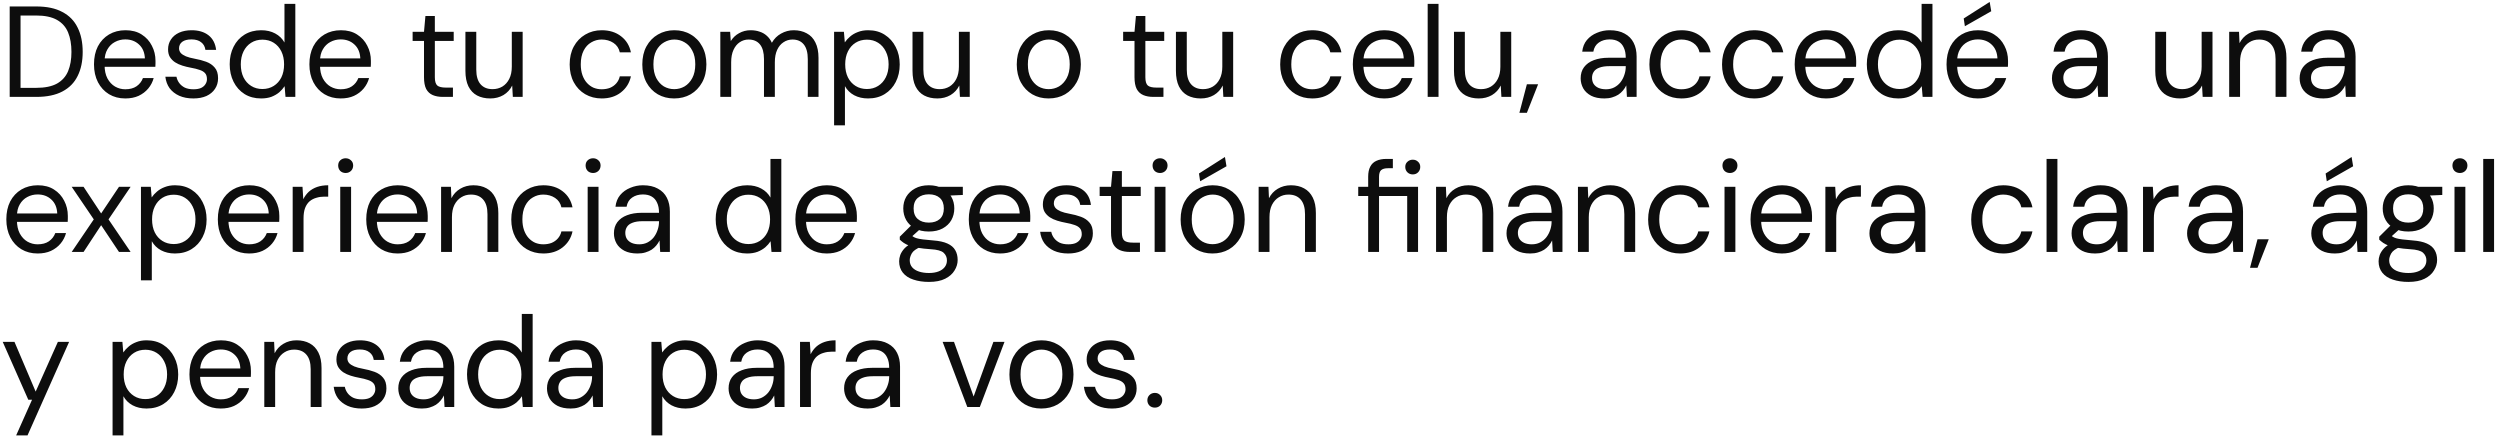 <svg width="387" height="68" viewBox="0 0 387 68" fill="none" xmlns="http://www.w3.org/2000/svg">
<path d="M1.5 15V1H5.62C7.26 1 8.607 1.287 9.66 1.86C10.727 2.42 11.513 3.227 12.02 4.28C12.54 5.32 12.8 6.573 12.8 8.04C12.8 9.48 12.54 10.72 12.02 11.76C11.513 12.8 10.727 13.6 9.66 14.16C8.607 14.72 7.26 15 5.62 15H1.5ZM3.18 13.6H5.58C6.94 13.6 8.02 13.38 8.82 12.94C9.62 12.487 10.193 11.847 10.54 11.02C10.887 10.18 11.06 9.187 11.06 8.04C11.06 6.867 10.887 5.86 10.54 5.02C10.193 4.18 9.62 3.533 8.82 3.08C8.02 2.627 6.94 2.4 5.58 2.4H3.18V13.6ZM19.39 15.24C18.443 15.24 17.603 15.02 16.869 14.58C16.149 14.14 15.583 13.527 15.169 12.74C14.756 11.94 14.55 11.013 14.55 9.96C14.55 8.893 14.749 7.967 15.149 7.18C15.563 6.393 16.136 5.78 16.869 5.34C17.616 4.9 18.47 4.68 19.43 4.68C20.416 4.68 21.25 4.9 21.93 5.34C22.623 5.78 23.149 6.36 23.509 7.08C23.883 7.787 24.07 8.567 24.07 9.42C24.07 9.553 24.07 9.693 24.07 9.84C24.07 9.987 24.063 10.153 24.049 10.34H15.809V9.04H22.43C22.39 8.12 22.083 7.4 21.509 6.88C20.95 6.36 20.243 6.1 19.39 6.1C18.816 6.1 18.283 6.233 17.79 6.5C17.309 6.753 16.923 7.133 16.63 7.64C16.336 8.133 16.189 8.753 16.189 9.5V10.06C16.189 10.887 16.336 11.58 16.63 12.14C16.936 12.7 17.329 13.12 17.809 13.4C18.303 13.68 18.829 13.82 19.39 13.82C20.096 13.82 20.676 13.667 21.13 13.36C21.596 13.04 21.93 12.613 22.13 12.08H23.79C23.63 12.68 23.349 13.22 22.95 13.7C22.549 14.18 22.049 14.56 21.45 14.84C20.863 15.107 20.176 15.24 19.39 15.24ZM29.937 15.24C29.097 15.24 28.363 15.1 27.737 14.82C27.123 14.54 26.63 14.153 26.257 13.66C25.897 13.153 25.677 12.56 25.597 11.88H27.317C27.383 12.227 27.523 12.547 27.737 12.84C27.95 13.133 28.237 13.373 28.597 13.56C28.97 13.733 29.423 13.82 29.957 13.82C30.423 13.82 30.81 13.753 31.117 13.62C31.423 13.473 31.65 13.28 31.797 13.04C31.957 12.8 32.037 12.54 32.037 12.26C32.037 11.847 31.937 11.533 31.737 11.32C31.55 11.107 31.27 10.94 30.897 10.82C30.523 10.687 30.07 10.573 29.537 10.48C29.097 10.4 28.663 10.293 28.237 10.16C27.81 10.027 27.43 9.853 27.097 9.64C26.763 9.413 26.497 9.14 26.297 8.82C26.11 8.5 26.017 8.107 26.017 7.64C26.017 7.067 26.163 6.56 26.457 6.12C26.75 5.667 27.17 5.313 27.717 5.06C28.277 4.807 28.923 4.68 29.657 4.68C30.737 4.68 31.61 4.94 32.277 5.46C32.943 5.98 33.337 6.733 33.457 7.72H31.797C31.73 7.213 31.51 6.82 31.137 6.54C30.777 6.247 30.277 6.1 29.637 6.1C29.01 6.1 28.53 6.227 28.197 6.48C27.877 6.733 27.717 7.067 27.717 7.48C27.717 7.747 27.803 7.987 27.977 8.2C28.163 8.4 28.43 8.573 28.777 8.72C29.137 8.867 29.577 8.987 30.097 9.08C30.763 9.2 31.37 9.36 31.917 9.56C32.463 9.76 32.903 10.06 33.237 10.46C33.583 10.847 33.757 11.4 33.757 12.12C33.757 12.747 33.597 13.293 33.277 13.76C32.97 14.227 32.53 14.593 31.957 14.86C31.383 15.113 30.71 15.24 29.937 15.24ZM40.416 15.24C39.442 15.24 38.589 15.013 37.856 14.56C37.122 14.093 36.556 13.46 36.156 12.66C35.756 11.86 35.556 10.953 35.556 9.94C35.556 8.927 35.756 8.027 36.156 7.24C36.556 6.44 37.122 5.813 37.856 5.36C38.602 4.907 39.462 4.68 40.436 4.68C41.262 4.68 41.982 4.847 42.596 5.18C43.222 5.513 43.702 5.98 44.036 6.58V0.6H45.716V15H44.196L44.056 13.34C43.843 13.673 43.569 13.987 43.236 14.28C42.902 14.56 42.502 14.793 42.036 14.98C41.569 15.153 41.029 15.24 40.416 15.24ZM40.616 13.78C41.282 13.78 41.869 13.62 42.376 13.3C42.882 12.98 43.276 12.54 43.556 11.98C43.836 11.407 43.976 10.733 43.976 9.96C43.976 9.2 43.836 8.533 43.556 7.96C43.276 7.387 42.882 6.94 42.376 6.62C41.869 6.3 41.282 6.14 40.616 6.14C39.962 6.14 39.382 6.3 38.876 6.62C38.369 6.94 37.976 7.387 37.696 7.96C37.416 8.533 37.276 9.2 37.276 9.96C37.276 10.733 37.416 11.407 37.696 11.98C37.976 12.54 38.369 12.98 38.876 13.3C39.382 13.62 39.962 13.78 40.616 13.78ZM52.735 15.24C51.788 15.24 50.948 15.02 50.215 14.58C49.495 14.14 48.928 13.527 48.515 12.74C48.102 11.94 47.895 11.013 47.895 9.96C47.895 8.893 48.095 7.967 48.495 7.18C48.908 6.393 49.481 5.78 50.215 5.34C50.962 4.9 51.815 4.68 52.775 4.68C53.761 4.68 54.595 4.9 55.275 5.34C55.968 5.78 56.495 6.36 56.855 7.08C57.228 7.787 57.415 8.567 57.415 9.42C57.415 9.553 57.415 9.693 57.415 9.84C57.415 9.987 57.408 10.153 57.395 10.34H49.155V9.04H55.775C55.735 8.12 55.428 7.4 54.855 6.88C54.295 6.36 53.588 6.1 52.735 6.1C52.161 6.1 51.628 6.233 51.135 6.5C50.655 6.753 50.268 7.133 49.975 7.64C49.681 8.133 49.535 8.753 49.535 9.5V10.06C49.535 10.887 49.681 11.58 49.975 12.14C50.282 12.7 50.675 13.12 51.155 13.4C51.648 13.68 52.175 13.82 52.735 13.82C53.441 13.82 54.022 13.667 54.475 13.36C54.941 13.04 55.275 12.613 55.475 12.08H57.135C56.975 12.68 56.695 13.22 56.295 13.7C55.895 14.18 55.395 14.56 54.795 14.84C54.208 15.107 53.522 15.24 52.735 15.24ZM68.555 15C67.954 15 67.434 14.907 66.995 14.72C66.555 14.533 66.215 14.22 65.975 13.78C65.748 13.327 65.635 12.72 65.635 11.96V6.34H63.874V4.92H65.635L65.855 2.48H67.314V4.92H70.234V6.34H67.314V11.96C67.314 12.587 67.441 13.013 67.695 13.24C67.948 13.453 68.394 13.56 69.034 13.56H70.115V15H68.555ZM75.887 15.24C75.113 15.24 74.433 15.087 73.847 14.78C73.273 14.473 72.827 14 72.507 13.36C72.2 12.72 72.047 11.92 72.047 10.96V4.92H73.727V10.78C73.727 11.78 73.947 12.533 74.387 13.04C74.827 13.547 75.447 13.8 76.247 13.8C76.807 13.8 77.313 13.667 77.767 13.4C78.22 13.12 78.573 12.727 78.827 12.22C79.093 11.7 79.227 11.067 79.227 10.32V4.92H80.907V15H79.387L79.287 13.24C78.98 13.867 78.527 14.36 77.927 14.72C77.327 15.067 76.647 15.24 75.887 15.24ZM93.144 15.24C92.197 15.24 91.344 15.02 90.584 14.58C89.837 14.14 89.251 13.527 88.824 12.74C88.397 11.94 88.184 11.02 88.184 9.98C88.184 8.913 88.397 7.987 88.824 7.2C89.251 6.413 89.837 5.8 90.584 5.36C91.344 4.907 92.197 4.68 93.144 4.68C94.344 4.68 95.344 4.993 96.144 5.62C96.944 6.233 97.451 7.06 97.664 8.1H95.944C95.811 7.473 95.484 6.987 94.964 6.64C94.444 6.293 93.831 6.12 93.124 6.12C92.551 6.12 92.017 6.267 91.524 6.56C91.031 6.84 90.637 7.267 90.344 7.84C90.051 8.413 89.904 9.12 89.904 9.96C89.904 10.587 89.991 11.147 90.164 11.64C90.337 12.12 90.571 12.52 90.864 12.84C91.157 13.16 91.497 13.407 91.884 13.58C92.284 13.74 92.697 13.82 93.124 13.82C93.604 13.82 94.037 13.747 94.424 13.6C94.811 13.44 95.137 13.207 95.404 12.9C95.671 12.593 95.851 12.233 95.944 11.82H97.664C97.451 12.833 96.937 13.66 96.124 14.3C95.324 14.927 94.331 15.24 93.144 15.24ZM104.349 15.24C103.416 15.24 102.576 15.027 101.829 14.6C101.083 14.16 100.496 13.547 100.069 12.76C99.643 11.96 99.429 11.033 99.429 9.98C99.429 8.9 99.643 7.967 100.069 7.18C100.509 6.38 101.103 5.767 101.849 5.34C102.609 4.9 103.456 4.68 104.389 4.68C105.349 4.68 106.196 4.9 106.929 5.34C107.676 5.767 108.263 6.38 108.689 7.18C109.129 7.967 109.349 8.893 109.349 9.96C109.349 11.027 109.129 11.96 108.689 12.76C108.249 13.547 107.656 14.16 106.909 14.6C106.163 15.027 105.309 15.24 104.349 15.24ZM104.369 13.8C104.943 13.8 105.476 13.66 105.969 13.38C106.463 13.087 106.863 12.653 107.169 12.08C107.476 11.507 107.629 10.8 107.629 9.96C107.629 9.107 107.476 8.4 107.169 7.84C106.876 7.267 106.483 6.84 105.989 6.56C105.509 6.267 104.976 6.12 104.389 6.12C103.829 6.12 103.296 6.267 102.789 6.56C102.296 6.84 101.896 7.267 101.589 7.84C101.296 8.4 101.149 9.107 101.149 9.96C101.149 10.8 101.296 11.507 101.589 12.08C101.896 12.653 102.289 13.087 102.769 13.38C103.263 13.66 103.796 13.8 104.369 13.8ZM111.505 15V4.92H113.025L113.125 6.36C113.445 5.84 113.871 5.433 114.405 5.14C114.951 4.833 115.545 4.68 116.185 4.68C116.705 4.68 117.171 4.753 117.585 4.9C118.011 5.033 118.385 5.247 118.705 5.54C119.025 5.82 119.285 6.18 119.485 6.62C119.831 6.007 120.305 5.533 120.905 5.2C121.518 4.853 122.171 4.68 122.865 4.68C123.638 4.68 124.311 4.84 124.885 5.16C125.471 5.467 125.918 5.94 126.225 6.58C126.545 7.207 126.705 8.007 126.705 8.98V15H125.045V9.16C125.045 8.147 124.838 7.387 124.425 6.88C124.011 6.373 123.431 6.12 122.685 6.12C122.165 6.12 121.698 6.26 121.285 6.54C120.871 6.807 120.545 7.2 120.305 7.72C120.065 8.24 119.945 8.88 119.945 9.64V15H118.265V9.16C118.265 8.147 118.058 7.387 117.645 6.88C117.231 6.373 116.645 6.12 115.885 6.12C115.378 6.12 114.918 6.26 114.505 6.54C114.105 6.807 113.785 7.2 113.545 7.72C113.305 8.24 113.185 8.88 113.185 9.64V15H111.505ZM129.117 19.4V4.92H130.637L130.777 6.56C130.991 6.24 131.264 5.94 131.597 5.66C131.931 5.367 132.331 5.133 132.797 4.96C133.264 4.773 133.797 4.68 134.397 4.68C135.384 4.68 136.237 4.913 136.957 5.38C137.691 5.847 138.257 6.48 138.657 7.28C139.071 8.067 139.277 8.967 139.277 9.98C139.277 10.993 139.071 11.9 138.657 12.7C138.257 13.487 137.691 14.107 136.957 14.56C136.224 15.013 135.364 15.24 134.377 15.24C133.564 15.24 132.844 15.073 132.217 14.74C131.604 14.407 131.131 13.94 130.797 13.34V19.4H129.117ZM134.197 13.78C134.851 13.78 135.431 13.62 135.937 13.3C136.444 12.98 136.837 12.54 137.117 11.98C137.411 11.407 137.557 10.733 137.557 9.96C137.557 9.2 137.411 8.533 137.117 7.96C136.837 7.387 136.444 6.94 135.937 6.62C135.431 6.3 134.851 6.14 134.197 6.14C133.531 6.14 132.944 6.3 132.437 6.62C131.931 6.94 131.537 7.387 131.257 7.96C130.977 8.533 130.837 9.2 130.837 9.96C130.837 10.733 130.977 11.407 131.257 11.98C131.537 12.54 131.931 12.98 132.437 13.3C132.944 13.62 133.531 13.78 134.197 13.78ZM145.097 15.24C144.323 15.24 143.643 15.087 143.057 14.78C142.483 14.473 142.037 14 141.717 13.36C141.41 12.72 141.257 11.92 141.257 10.96V4.92H142.937V10.78C142.937 11.78 143.157 12.533 143.597 13.04C144.037 13.547 144.657 13.8 145.457 13.8C146.017 13.8 146.523 13.667 146.977 13.4C147.43 13.12 147.783 12.727 148.037 12.22C148.303 11.7 148.437 11.067 148.437 10.32V4.92H150.117V15H148.597L148.497 13.24C148.19 13.867 147.737 14.36 147.137 14.72C146.537 15.067 145.857 15.24 145.097 15.24ZM162.314 15.24C161.381 15.24 160.541 15.027 159.794 14.6C159.047 14.16 158.461 13.547 158.034 12.76C157.607 11.96 157.394 11.033 157.394 9.98C157.394 8.9 157.607 7.967 158.034 7.18C158.474 6.38 159.067 5.767 159.814 5.34C160.574 4.9 161.421 4.68 162.354 4.68C163.314 4.68 164.161 4.9 164.894 5.34C165.641 5.767 166.227 6.38 166.654 7.18C167.094 7.967 167.314 8.893 167.314 9.96C167.314 11.027 167.094 11.96 166.654 12.76C166.214 13.547 165.621 14.16 164.874 14.6C164.127 15.027 163.274 15.24 162.314 15.24ZM162.334 13.8C162.907 13.8 163.441 13.66 163.934 13.38C164.427 13.087 164.827 12.653 165.134 12.08C165.441 11.507 165.594 10.8 165.594 9.96C165.594 9.107 165.441 8.4 165.134 7.84C164.841 7.267 164.447 6.84 163.954 6.56C163.474 6.267 162.941 6.12 162.354 6.12C161.794 6.12 161.261 6.267 160.754 6.56C160.261 6.84 159.861 7.267 159.554 7.84C159.261 8.4 159.114 9.107 159.114 9.96C159.114 10.8 159.261 11.507 159.554 12.08C159.861 12.653 160.254 13.087 160.734 13.38C161.227 13.66 161.761 13.8 162.334 13.8ZM178.542 15C177.942 15 177.422 14.907 176.982 14.72C176.542 14.533 176.202 14.22 175.962 13.78C175.735 13.327 175.622 12.72 175.622 11.96V6.34H173.862V4.92H175.622L175.842 2.48H177.302V4.92H180.222V6.34H177.302V11.96C177.302 12.587 177.429 13.013 177.682 13.24C177.935 13.453 178.382 13.56 179.022 13.56H180.102V15H178.542ZM185.874 15.24C185.101 15.24 184.421 15.087 183.834 14.78C183.261 14.473 182.814 14 182.494 13.36C182.187 12.72 182.034 11.92 182.034 10.96V4.92H183.714V10.78C183.714 11.78 183.934 12.533 184.374 13.04C184.814 13.547 185.434 13.8 186.234 13.8C186.794 13.8 187.301 13.667 187.754 13.4C188.207 13.12 188.561 12.727 188.814 12.22C189.081 11.7 189.214 11.067 189.214 10.32V4.92H190.894V15H189.374L189.274 13.24C188.967 13.867 188.514 14.36 187.914 14.72C187.314 15.067 186.634 15.24 185.874 15.24ZM203.131 15.24C202.185 15.24 201.331 15.02 200.571 14.58C199.825 14.14 199.238 13.527 198.811 12.74C198.385 11.94 198.171 11.02 198.171 9.98C198.171 8.913 198.385 7.987 198.811 7.2C199.238 6.413 199.825 5.8 200.571 5.36C201.331 4.907 202.185 4.68 203.131 4.68C204.331 4.68 205.331 4.993 206.131 5.62C206.931 6.233 207.438 7.06 207.651 8.1H205.931C205.798 7.473 205.471 6.987 204.951 6.64C204.431 6.293 203.818 6.12 203.111 6.12C202.538 6.12 202.005 6.267 201.511 6.56C201.018 6.84 200.625 7.267 200.331 7.84C200.038 8.413 199.891 9.12 199.891 9.96C199.891 10.587 199.978 11.147 200.151 11.64C200.325 12.12 200.558 12.52 200.851 12.84C201.145 13.16 201.485 13.407 201.871 13.58C202.271 13.74 202.685 13.82 203.111 13.82C203.591 13.82 204.025 13.747 204.411 13.6C204.798 13.44 205.125 13.207 205.391 12.9C205.658 12.593 205.838 12.233 205.931 11.82H207.651C207.438 12.833 206.925 13.66 206.111 14.3C205.311 14.927 204.318 15.24 203.131 15.24ZM214.257 15.24C213.31 15.24 212.47 15.02 211.737 14.58C211.017 14.14 210.45 13.527 210.037 12.74C209.623 11.94 209.417 11.013 209.417 9.96C209.417 8.893 209.617 7.967 210.017 7.18C210.43 6.393 211.003 5.78 211.737 5.34C212.483 4.9 213.337 4.68 214.297 4.68C215.283 4.68 216.117 4.9 216.797 5.34C217.49 5.78 218.017 6.36 218.377 7.08C218.75 7.787 218.937 8.567 218.937 9.42C218.937 9.553 218.937 9.693 218.937 9.84C218.937 9.987 218.93 10.153 218.917 10.34H210.677V9.04H217.297C217.257 8.12 216.95 7.4 216.377 6.88C215.817 6.36 215.11 6.1 214.257 6.1C213.683 6.1 213.15 6.233 212.657 6.5C212.177 6.753 211.79 7.133 211.497 7.64C211.203 8.133 211.057 8.753 211.057 9.5V10.06C211.057 10.887 211.203 11.58 211.497 12.14C211.803 12.7 212.197 13.12 212.677 13.4C213.17 13.68 213.697 13.82 214.257 13.82C214.963 13.82 215.543 13.667 215.997 13.36C216.463 13.04 216.797 12.613 216.997 12.08H218.657C218.497 12.68 218.217 13.22 217.817 13.7C217.417 14.18 216.917 14.56 216.317 14.84C215.73 15.107 215.043 15.24 214.257 15.24ZM221.004 15V0.6H222.684V15H221.004ZM228.917 15.24C228.144 15.24 227.464 15.087 226.877 14.78C226.304 14.473 225.857 14 225.537 13.36C225.23 12.72 225.077 11.92 225.077 10.96V4.92H226.757V10.78C226.757 11.78 226.977 12.533 227.417 13.04C227.857 13.547 228.477 13.8 229.277 13.8C229.837 13.8 230.344 13.667 230.797 13.4C231.25 13.12 231.604 12.727 231.857 12.22C232.124 11.7 232.257 11.067 232.257 10.32V4.92H233.937V15H232.417L232.317 13.24C232.01 13.867 231.557 14.36 230.957 14.72C230.357 15.067 229.677 15.24 228.917 15.24ZM235.202 17.46L236.362 13.04H238.102L236.362 17.46H235.202ZM248.347 15.24C247.534 15.24 246.854 15.1 246.307 14.82C245.761 14.527 245.354 14.147 245.087 13.68C244.821 13.2 244.687 12.68 244.687 12.12C244.687 11.44 244.861 10.867 245.207 10.4C245.567 9.92 246.067 9.56 246.707 9.32C247.361 9.067 248.127 8.94 249.007 8.94H251.667C251.667 8.313 251.567 7.793 251.367 7.38C251.181 6.953 250.901 6.633 250.527 6.42C250.167 6.207 249.714 6.1 249.167 6.1C248.527 6.1 247.974 6.26 247.507 6.58C247.041 6.9 246.754 7.373 246.647 8H244.927C245.007 7.28 245.247 6.68 245.647 6.2C246.061 5.707 246.581 5.333 247.207 5.08C247.834 4.813 248.487 4.68 249.167 4.68C250.101 4.68 250.874 4.853 251.487 5.2C252.114 5.533 252.581 6.007 252.887 6.62C253.194 7.22 253.347 7.933 253.347 8.76V15H251.847L251.747 13.22C251.614 13.5 251.441 13.767 251.227 14.02C251.027 14.26 250.787 14.473 250.507 14.66C250.227 14.833 249.907 14.973 249.547 15.08C249.201 15.187 248.801 15.24 248.347 15.24ZM248.607 13.82C249.074 13.82 249.494 13.727 249.867 13.54C250.254 13.34 250.581 13.073 250.847 12.74C251.114 12.393 251.314 12.013 251.447 11.6C251.594 11.187 251.667 10.753 251.667 10.3V10.24H249.147C248.494 10.24 247.967 10.32 247.567 10.48C247.167 10.627 246.881 10.84 246.707 11.12C246.534 11.387 246.447 11.693 246.447 12.04C246.447 12.4 246.527 12.713 246.687 12.98C246.861 13.247 247.107 13.453 247.427 13.6C247.761 13.747 248.154 13.82 248.607 13.82ZM260.286 15.24C259.339 15.24 258.486 15.02 257.726 14.58C256.979 14.14 256.393 13.527 255.966 12.74C255.539 11.94 255.326 11.02 255.326 9.98C255.326 8.913 255.539 7.987 255.966 7.2C256.393 6.413 256.979 5.8 257.726 5.36C258.486 4.907 259.339 4.68 260.286 4.68C261.486 4.68 262.486 4.993 263.286 5.62C264.086 6.233 264.593 7.06 264.806 8.1H263.086C262.953 7.473 262.626 6.987 262.106 6.64C261.586 6.293 260.973 6.12 260.266 6.12C259.693 6.12 259.159 6.267 258.666 6.56C258.173 6.84 257.779 7.267 257.486 7.84C257.193 8.413 257.046 9.12 257.046 9.96C257.046 10.587 257.133 11.147 257.306 11.64C257.479 12.12 257.713 12.52 258.006 12.84C258.299 13.16 258.639 13.407 259.026 13.58C259.426 13.74 259.839 13.82 260.266 13.82C260.746 13.82 261.179 13.747 261.566 13.6C261.953 13.44 262.279 13.207 262.546 12.9C262.813 12.593 262.993 12.233 263.086 11.82H264.806C264.593 12.833 264.079 13.66 263.266 14.3C262.466 14.927 261.473 15.24 260.286 15.24ZM271.531 15.24C270.585 15.24 269.731 15.02 268.971 14.58C268.225 14.14 267.638 13.527 267.211 12.74C266.785 11.94 266.571 11.02 266.571 9.98C266.571 8.913 266.785 7.987 267.211 7.2C267.638 6.413 268.225 5.8 268.971 5.36C269.731 4.907 270.585 4.68 271.531 4.68C272.731 4.68 273.731 4.993 274.531 5.62C275.331 6.233 275.838 7.06 276.051 8.1H274.331C274.198 7.473 273.871 6.987 273.351 6.64C272.831 6.293 272.218 6.12 271.511 6.12C270.938 6.12 270.405 6.267 269.911 6.56C269.418 6.84 269.025 7.267 268.731 7.84C268.438 8.413 268.291 9.12 268.291 9.96C268.291 10.587 268.378 11.147 268.551 11.64C268.725 12.12 268.958 12.52 269.251 12.84C269.545 13.16 269.885 13.407 270.271 13.58C270.671 13.74 271.085 13.82 271.511 13.82C271.991 13.82 272.425 13.747 272.811 13.6C273.198 13.44 273.525 13.207 273.791 12.9C274.058 12.593 274.238 12.233 274.331 11.82H276.051C275.838 12.833 275.325 13.66 274.511 14.3C273.711 14.927 272.718 15.24 271.531 15.24ZM282.657 15.24C281.71 15.24 280.87 15.02 280.137 14.58C279.417 14.14 278.85 13.527 278.437 12.74C278.023 11.94 277.817 11.013 277.817 9.96C277.817 8.893 278.017 7.967 278.417 7.18C278.83 6.393 279.403 5.78 280.137 5.34C280.883 4.9 281.737 4.68 282.697 4.68C283.683 4.68 284.517 4.9 285.197 5.34C285.89 5.78 286.417 6.36 286.777 7.08C287.15 7.787 287.337 8.567 287.337 9.42C287.337 9.553 287.337 9.693 287.337 9.84C287.337 9.987 287.33 10.153 287.317 10.34H279.077V9.04H285.697C285.657 8.12 285.35 7.4 284.777 6.88C284.217 6.36 283.51 6.1 282.657 6.1C282.083 6.1 281.55 6.233 281.057 6.5C280.577 6.753 280.19 7.133 279.897 7.64C279.603 8.133 279.457 8.753 279.457 9.5V10.06C279.457 10.887 279.603 11.58 279.897 12.14C280.203 12.7 280.597 13.12 281.077 13.4C281.57 13.68 282.097 13.82 282.657 13.82C283.363 13.82 283.943 13.667 284.397 13.36C284.863 13.04 285.197 12.613 285.397 12.08H287.057C286.897 12.68 286.617 13.22 286.217 13.7C285.817 14.18 285.317 14.56 284.717 14.84C284.13 15.107 283.443 15.24 282.657 15.24ZM293.844 15.24C292.871 15.24 292.017 15.013 291.284 14.56C290.551 14.093 289.984 13.46 289.584 12.66C289.184 11.86 288.984 10.953 288.984 9.94C288.984 8.927 289.184 8.027 289.584 7.24C289.984 6.44 290.551 5.813 291.284 5.36C292.031 4.907 292.891 4.68 293.864 4.68C294.691 4.68 295.411 4.847 296.024 5.18C296.651 5.513 297.131 5.98 297.464 6.58V0.6H299.144V15H297.624L297.484 13.34C297.271 13.673 296.997 13.987 296.664 14.28C296.331 14.56 295.931 14.793 295.464 14.98C294.997 15.153 294.457 15.24 293.844 15.24ZM294.044 13.78C294.711 13.78 295.297 13.62 295.804 13.3C296.311 12.98 296.704 12.54 296.984 11.98C297.264 11.407 297.404 10.733 297.404 9.96C297.404 9.2 297.264 8.533 296.984 7.96C296.704 7.387 296.311 6.94 295.804 6.62C295.297 6.3 294.711 6.14 294.044 6.14C293.391 6.14 292.811 6.3 292.304 6.62C291.797 6.94 291.404 7.387 291.124 7.96C290.844 8.533 290.704 9.2 290.704 9.96C290.704 10.733 290.844 11.407 291.124 11.98C291.404 12.54 291.797 12.98 292.304 13.3C292.811 13.62 293.391 13.78 294.044 13.78ZM306.163 15.24C305.216 15.24 304.376 15.02 303.643 14.58C302.923 14.14 302.356 13.527 301.943 12.74C301.53 11.94 301.323 11.013 301.323 9.96C301.323 8.893 301.523 7.967 301.923 7.18C302.336 6.393 302.91 5.78 303.643 5.34C304.39 4.9 305.243 4.68 306.203 4.68C307.19 4.68 308.023 4.9 308.703 5.34C309.396 5.78 309.923 6.36 310.283 7.08C310.656 7.787 310.843 8.567 310.843 9.42C310.843 9.553 310.843 9.693 310.843 9.84C310.843 9.987 310.836 10.153 310.823 10.34H302.583V9.04H309.203C309.163 8.12 308.856 7.4 308.283 6.88C307.723 6.36 307.016 6.1 306.163 6.1C305.59 6.1 305.056 6.233 304.563 6.5C304.083 6.753 303.696 7.133 303.403 7.64C303.11 8.133 302.963 8.753 302.963 9.5V10.06C302.963 10.887 303.11 11.58 303.403 12.14C303.71 12.7 304.103 13.12 304.583 13.4C305.076 13.68 305.603 13.82 306.163 13.82C306.87 13.82 307.45 13.667 307.903 13.36C308.37 13.04 308.703 12.613 308.903 12.08H310.563C310.403 12.68 310.123 13.22 309.723 13.7C309.323 14.18 308.823 14.56 308.223 14.84C307.636 15.107 306.95 15.24 306.163 15.24ZM304.163 4.06L303.983 2.86L308.003 0.3L308.243 1.74L304.163 4.06ZM321.303 15.24C320.489 15.24 319.809 15.1 319.263 14.82C318.716 14.527 318.309 14.147 318.043 13.68C317.776 13.2 317.643 12.68 317.643 12.12C317.643 11.44 317.816 10.867 318.163 10.4C318.523 9.92 319.023 9.56 319.663 9.32C320.316 9.067 321.083 8.94 321.963 8.94H324.623C324.623 8.313 324.523 7.793 324.323 7.38C324.136 6.953 323.856 6.633 323.483 6.42C323.123 6.207 322.669 6.1 322.123 6.1C321.483 6.1 320.929 6.26 320.463 6.58C319.996 6.9 319.709 7.373 319.603 8H317.883C317.963 7.28 318.203 6.68 318.603 6.2C319.016 5.707 319.536 5.333 320.163 5.08C320.789 4.813 321.443 4.68 322.123 4.68C323.056 4.68 323.829 4.853 324.443 5.2C325.069 5.533 325.536 6.007 325.843 6.62C326.149 7.22 326.303 7.933 326.303 8.76V15H324.803L324.703 13.22C324.569 13.5 324.396 13.767 324.183 14.02C323.983 14.26 323.743 14.473 323.463 14.66C323.183 14.833 322.863 14.973 322.503 15.08C322.156 15.187 321.756 15.24 321.303 15.24ZM321.563 13.82C322.029 13.82 322.449 13.727 322.823 13.54C323.209 13.34 323.536 13.073 323.803 12.74C324.069 12.393 324.269 12.013 324.403 11.6C324.549 11.187 324.623 10.753 324.623 10.3V10.24H322.103C321.449 10.24 320.923 10.32 320.523 10.48C320.123 10.627 319.836 10.84 319.663 11.12C319.489 11.387 319.403 11.693 319.403 12.04C319.403 12.4 319.483 12.713 319.643 12.98C319.816 13.247 320.063 13.453 320.383 13.6C320.716 13.747 321.109 13.82 321.563 13.82ZM337.474 15.24C336.701 15.24 336.021 15.087 335.434 14.78C334.861 14.473 334.414 14 334.094 13.36C333.787 12.72 333.634 11.92 333.634 10.96V4.92H335.314V10.78C335.314 11.78 335.534 12.533 335.974 13.04C336.414 13.547 337.034 13.8 337.834 13.8C338.394 13.8 338.901 13.667 339.354 13.4C339.807 13.12 340.161 12.727 340.414 12.22C340.681 11.7 340.814 11.067 340.814 10.32V4.92H342.494V15H340.974L340.874 13.24C340.567 13.867 340.114 14.36 339.514 14.72C338.914 15.067 338.234 15.24 337.474 15.24ZM345.079 15V4.92H346.599L346.679 6.68C346.999 6.053 347.452 5.567 348.039 5.22C348.639 4.86 349.319 4.68 350.079 4.68C350.866 4.68 351.546 4.84 352.119 5.16C352.692 5.467 353.139 5.94 353.459 6.58C353.779 7.207 353.939 8.007 353.939 8.98V15H352.259V9.16C352.259 8.147 352.032 7.387 351.579 6.88C351.139 6.373 350.512 6.12 349.699 6.12C349.139 6.12 348.639 6.26 348.199 6.54C347.759 6.807 347.406 7.2 347.139 7.72C346.886 8.227 346.759 8.86 346.759 9.62V15H345.079ZM359.643 15.24C358.83 15.24 358.15 15.1 357.603 14.82C357.057 14.527 356.65 14.147 356.383 13.68C356.117 13.2 355.983 12.68 355.983 12.12C355.983 11.44 356.157 10.867 356.503 10.4C356.863 9.92 357.363 9.56 358.003 9.32C358.657 9.067 359.423 8.94 360.303 8.94H362.963C362.963 8.313 362.863 7.793 362.663 7.38C362.477 6.953 362.197 6.633 361.823 6.42C361.463 6.207 361.01 6.1 360.463 6.1C359.823 6.1 359.27 6.26 358.803 6.58C358.337 6.9 358.05 7.373 357.943 8H356.223C356.303 7.28 356.543 6.68 356.943 6.2C357.357 5.707 357.877 5.333 358.503 5.08C359.13 4.813 359.783 4.68 360.463 4.68C361.397 4.68 362.17 4.853 362.783 5.2C363.41 5.533 363.877 6.007 364.183 6.62C364.49 7.22 364.643 7.933 364.643 8.76V15H363.143L363.043 13.22C362.91 13.5 362.737 13.767 362.523 14.02C362.323 14.26 362.083 14.473 361.803 14.66C361.523 14.833 361.203 14.973 360.843 15.08C360.497 15.187 360.097 15.24 359.643 15.24ZM359.903 13.82C360.37 13.82 360.79 13.727 361.163 13.54C361.55 13.34 361.877 13.073 362.143 12.74C362.41 12.393 362.61 12.013 362.743 11.6C362.89 11.187 362.963 10.753 362.963 10.3V10.24H360.443C359.79 10.24 359.263 10.32 358.863 10.48C358.463 10.627 358.177 10.84 358.003 11.12C357.83 11.387 357.743 11.693 357.743 12.04C357.743 12.4 357.823 12.713 357.983 12.98C358.157 13.247 358.403 13.453 358.723 13.6C359.057 13.747 359.45 13.82 359.903 13.82ZM5.82 39.24C4.873 39.24 4.033 39.02 3.3 38.58C2.58 38.14 2.013 37.527 1.6 36.74C1.187 35.94 0.98 35.013 0.98 33.96C0.98 32.893 1.18 31.967 1.58 31.18C1.993 30.393 2.567 29.78 3.3 29.34C4.047 28.9 4.9 28.68 5.86 28.68C6.847 28.68 7.68 28.9 8.36 29.34C9.053 29.78 9.58 30.36 9.94 31.08C10.313 31.787 10.5 32.567 10.5 33.42C10.5 33.553 10.5 33.693 10.5 33.84C10.5 33.987 10.493 34.153 10.48 34.34H2.24V33.04H8.86C8.82 32.12 8.513 31.4 7.94 30.88C7.38 30.36 6.673 30.1 5.82 30.1C5.247 30.1 4.713 30.233 4.22 30.5C3.74 30.753 3.353 31.133 3.06 31.64C2.767 32.133 2.62 32.753 2.62 33.5V34.06C2.62 34.887 2.767 35.58 3.06 36.14C3.367 36.7 3.76 37.12 4.24 37.4C4.733 37.68 5.26 37.82 5.82 37.82C6.527 37.82 7.107 37.667 7.56 37.36C8.027 37.04 8.36 36.613 8.56 36.08H10.22C10.06 36.68 9.78 37.22 9.38 37.7C8.98 38.18 8.48 38.56 7.88 38.84C7.293 39.107 6.607 39.24 5.82 39.24ZM11.098 39L14.518 33.96L11.098 28.92H12.938L15.658 33.04L18.418 28.92H20.218L16.798 33.96L20.218 39H18.418L15.658 34.86L12.938 39H11.098ZM21.82 43.4V28.92H23.34L23.48 30.56C23.694 30.24 23.967 29.94 24.3 29.66C24.634 29.367 25.034 29.133 25.5 28.96C25.967 28.773 26.5 28.68 27.1 28.68C28.087 28.68 28.94 28.913 29.66 29.38C30.394 29.847 30.96 30.48 31.36 31.28C31.774 32.067 31.98 32.967 31.98 33.98C31.98 34.993 31.774 35.9 31.36 36.7C30.96 37.487 30.394 38.107 29.66 38.56C28.927 39.013 28.067 39.24 27.08 39.24C26.267 39.24 25.547 39.073 24.92 38.74C24.307 38.407 23.834 37.94 23.5 37.34V43.4H21.82ZM26.9 37.78C27.554 37.78 28.134 37.62 28.64 37.3C29.147 36.98 29.54 36.54 29.82 35.98C30.114 35.407 30.26 34.733 30.26 33.96C30.26 33.2 30.114 32.533 29.82 31.96C29.54 31.387 29.147 30.94 28.64 30.62C28.134 30.3 27.554 30.14 26.9 30.14C26.234 30.14 25.647 30.3 25.14 30.62C24.634 30.94 24.24 31.387 23.96 31.96C23.68 32.533 23.54 33.2 23.54 33.96C23.54 34.733 23.68 35.407 23.96 35.98C24.24 36.54 24.634 36.98 25.14 37.3C25.647 37.62 26.234 37.78 26.9 37.78ZM38.56 39.24C37.613 39.24 36.773 39.02 36.04 38.58C35.32 38.14 34.753 37.527 34.34 36.74C33.926 35.94 33.72 35.013 33.72 33.96C33.72 32.893 33.92 31.967 34.32 31.18C34.733 30.393 35.306 29.78 36.04 29.34C36.786 28.9 37.64 28.68 38.6 28.68C39.587 28.68 40.42 28.9 41.1 29.34C41.793 29.78 42.32 30.36 42.68 31.08C43.053 31.787 43.24 32.567 43.24 33.42C43.24 33.553 43.24 33.693 43.24 33.84C43.24 33.987 43.233 34.153 43.22 34.34H34.98V33.04H41.6C41.56 32.12 41.253 31.4 40.68 30.88C40.12 30.36 39.413 30.1 38.56 30.1C37.986 30.1 37.453 30.233 36.96 30.5C36.48 30.753 36.093 31.133 35.8 31.64C35.507 32.133 35.36 32.753 35.36 33.5V34.06C35.36 34.887 35.507 35.58 35.8 36.14C36.106 36.7 36.5 37.12 36.98 37.4C37.473 37.68 38 37.82 38.56 37.82C39.267 37.82 39.846 37.667 40.3 37.36C40.767 37.04 41.1 36.613 41.3 36.08H42.96C42.8 36.68 42.52 37.22 42.12 37.7C41.72 38.18 41.22 38.56 40.62 38.84C40.033 39.107 39.346 39.24 38.56 39.24ZM45.307 39V28.92H46.827L46.947 30.84C47.174 30.387 47.46 30 47.807 29.68C48.167 29.36 48.594 29.113 49.087 28.94C49.594 28.767 50.167 28.68 50.807 28.68V30.44H50.187C49.76 30.44 49.354 30.5 48.967 30.62C48.58 30.727 48.234 30.907 47.927 31.16C47.634 31.413 47.4 31.76 47.227 32.2C47.067 32.627 46.987 33.16 46.987 33.8V39H45.307ZM52.669 39V28.92H54.349V39H52.669ZM53.509 26.78C53.176 26.78 52.896 26.673 52.669 26.46C52.456 26.233 52.349 25.953 52.349 25.62C52.349 25.287 52.456 25.02 52.669 24.82C52.896 24.607 53.176 24.5 53.509 24.5C53.829 24.5 54.103 24.607 54.329 24.82C54.556 25.02 54.669 25.287 54.669 25.62C54.669 25.953 54.556 26.233 54.329 26.46C54.103 26.673 53.829 26.78 53.509 26.78ZM61.534 39.24C60.587 39.24 59.747 39.02 59.014 38.58C58.294 38.14 57.727 37.527 57.314 36.74C56.901 35.94 56.694 35.013 56.694 33.96C56.694 32.893 56.894 31.967 57.294 31.18C57.707 30.393 58.281 29.78 59.014 29.34C59.761 28.9 60.614 28.68 61.574 28.68C62.561 28.68 63.394 28.9 64.074 29.34C64.767 29.78 65.294 30.36 65.654 31.08C66.027 31.787 66.214 32.567 66.214 33.42C66.214 33.553 66.214 33.693 66.214 33.84C66.214 33.987 66.207 34.153 66.194 34.34H57.954V33.04H64.574C64.534 32.12 64.227 31.4 63.654 30.88C63.094 30.36 62.387 30.1 61.534 30.1C60.961 30.1 60.427 30.233 59.934 30.5C59.454 30.753 59.067 31.133 58.774 31.64C58.481 32.133 58.334 32.753 58.334 33.5V34.06C58.334 34.887 58.481 35.58 58.774 36.14C59.081 36.7 59.474 37.12 59.954 37.4C60.447 37.68 60.974 37.82 61.534 37.82C62.241 37.82 62.821 37.667 63.274 37.36C63.741 37.04 64.074 36.613 64.274 36.08H65.934C65.774 36.68 65.494 37.22 65.094 37.7C64.694 38.18 64.194 38.56 63.594 38.84C63.007 39.107 62.321 39.24 61.534 39.24ZM68.281 39V28.92H69.801L69.881 30.68C70.201 30.053 70.655 29.567 71.241 29.22C71.841 28.86 72.521 28.68 73.281 28.68C74.068 28.68 74.748 28.84 75.321 29.16C75.895 29.467 76.341 29.94 76.661 30.58C76.981 31.207 77.141 32.007 77.141 32.98V39H75.461V33.16C75.461 32.147 75.235 31.387 74.781 30.88C74.341 30.373 73.715 30.12 72.901 30.12C72.341 30.12 71.841 30.26 71.401 30.54C70.961 30.807 70.608 31.2 70.341 31.72C70.088 32.227 69.961 32.86 69.961 33.62V39H68.281ZM84.106 39.24C83.159 39.24 82.306 39.02 81.546 38.58C80.799 38.14 80.212 37.527 79.786 36.74C79.359 35.94 79.146 35.02 79.146 33.98C79.146 32.913 79.359 31.987 79.786 31.2C80.212 30.413 80.799 29.8 81.546 29.36C82.306 28.907 83.159 28.68 84.106 28.68C85.306 28.68 86.306 28.993 87.106 29.62C87.906 30.233 88.412 31.06 88.626 32.1H86.906C86.772 31.473 86.446 30.987 85.926 30.64C85.406 30.293 84.792 30.12 84.086 30.12C83.512 30.12 82.979 30.267 82.486 30.56C81.992 30.84 81.599 31.267 81.306 31.84C81.012 32.413 80.866 33.12 80.866 33.96C80.866 34.587 80.952 35.147 81.126 35.64C81.299 36.12 81.532 36.52 81.826 36.84C82.119 37.16 82.459 37.407 82.846 37.58C83.246 37.74 83.659 37.82 84.086 37.82C84.566 37.82 84.999 37.747 85.386 37.6C85.772 37.44 86.099 37.207 86.366 36.9C86.632 36.593 86.812 36.233 86.906 35.82H88.626C88.412 36.833 87.899 37.66 87.086 38.3C86.286 38.927 85.292 39.24 84.106 39.24ZM90.971 39V28.92H92.651V39H90.971ZM91.811 26.78C91.478 26.78 91.198 26.673 90.971 26.46C90.758 26.233 90.651 25.953 90.651 25.62C90.651 25.287 90.758 25.02 90.971 24.82C91.198 24.607 91.478 24.5 91.811 24.5C92.131 24.5 92.404 24.607 92.631 24.82C92.858 25.02 92.971 25.287 92.971 25.62C92.971 25.953 92.858 26.233 92.631 26.46C92.404 26.673 92.131 26.78 91.811 26.78ZM98.696 39.24C97.882 39.24 97.202 39.1 96.656 38.82C96.109 38.527 95.702 38.147 95.436 37.68C95.169 37.2 95.036 36.68 95.036 36.12C95.036 35.44 95.209 34.867 95.556 34.4C95.916 33.92 96.416 33.56 97.056 33.32C97.709 33.067 98.476 32.94 99.356 32.94H102.016C102.016 32.313 101.916 31.793 101.716 31.38C101.529 30.953 101.249 30.633 100.876 30.42C100.516 30.207 100.062 30.1 99.516 30.1C98.876 30.1 98.322 30.26 97.856 30.58C97.389 30.9 97.102 31.373 96.996 32H95.276C95.356 31.28 95.596 30.68 95.996 30.2C96.409 29.707 96.929 29.333 97.556 29.08C98.182 28.813 98.836 28.68 99.516 28.68C100.449 28.68 101.222 28.853 101.836 29.2C102.462 29.533 102.929 30.007 103.236 30.62C103.542 31.22 103.696 31.933 103.696 32.76V39H102.196L102.096 37.22C101.962 37.5 101.789 37.767 101.576 38.02C101.376 38.26 101.136 38.473 100.856 38.66C100.576 38.833 100.256 38.973 99.896 39.08C99.549 39.187 99.149 39.24 98.696 39.24ZM98.956 37.82C99.422 37.82 99.842 37.727 100.216 37.54C100.602 37.34 100.929 37.073 101.196 36.74C101.462 36.393 101.662 36.013 101.796 35.6C101.942 35.187 102.016 34.753 102.016 34.3V34.24H99.496C98.842 34.24 98.316 34.32 97.916 34.48C97.516 34.627 97.229 34.84 97.056 35.12C96.882 35.387 96.796 35.693 96.796 36.04C96.796 36.4 96.876 36.713 97.036 36.98C97.209 37.247 97.456 37.453 97.776 37.6C98.109 37.747 98.502 37.82 98.956 37.82ZM115.647 39.24C114.674 39.24 113.82 39.013 113.087 38.56C112.354 38.093 111.787 37.46 111.387 36.66C110.987 35.86 110.787 34.953 110.787 33.94C110.787 32.927 110.987 32.027 111.387 31.24C111.787 30.44 112.354 29.813 113.087 29.36C113.834 28.907 114.694 28.68 115.667 28.68C116.494 28.68 117.214 28.847 117.827 29.18C118.454 29.513 118.934 29.98 119.267 30.58V24.6H120.947V39H119.427L119.287 37.34C119.074 37.673 118.8 37.987 118.467 38.28C118.134 38.56 117.734 38.793 117.267 38.98C116.8 39.153 116.26 39.24 115.647 39.24ZM115.847 37.78C116.514 37.78 117.1 37.62 117.607 37.3C118.114 36.98 118.507 36.54 118.787 35.98C119.067 35.407 119.207 34.733 119.207 33.96C119.207 33.2 119.067 32.533 118.787 31.96C118.507 31.387 118.114 30.94 117.607 30.62C117.1 30.3 116.514 30.14 115.847 30.14C115.194 30.14 114.614 30.3 114.107 30.62C113.6 30.94 113.207 31.387 112.927 31.96C112.647 32.533 112.507 33.2 112.507 33.96C112.507 34.733 112.647 35.407 112.927 35.98C113.207 36.54 113.6 36.98 114.107 37.3C114.614 37.62 115.194 37.78 115.847 37.78ZM127.966 39.24C127.019 39.24 126.179 39.02 125.446 38.58C124.726 38.14 124.159 37.527 123.746 36.74C123.333 35.94 123.126 35.013 123.126 33.96C123.126 32.893 123.326 31.967 123.726 31.18C124.139 30.393 124.713 29.78 125.446 29.34C126.193 28.9 127.046 28.68 128.006 28.68C128.993 28.68 129.826 28.9 130.506 29.34C131.199 29.78 131.726 30.36 132.086 31.08C132.459 31.787 132.646 32.567 132.646 33.42C132.646 33.553 132.646 33.693 132.646 33.84C132.646 33.987 132.639 34.153 132.626 34.34H124.386V33.04H131.006C130.966 32.12 130.659 31.4 130.086 30.88C129.526 30.36 128.819 30.1 127.966 30.1C127.393 30.1 126.859 30.233 126.366 30.5C125.886 30.753 125.499 31.133 125.206 31.64C124.913 32.133 124.766 32.753 124.766 33.5V34.06C124.766 34.887 124.913 35.58 125.206 36.14C125.513 36.7 125.906 37.12 126.386 37.4C126.879 37.68 127.406 37.82 127.966 37.82C128.673 37.82 129.253 37.667 129.706 37.36C130.173 37.04 130.506 36.613 130.706 36.08H132.366C132.206 36.68 131.926 37.22 131.526 37.7C131.126 38.18 130.626 38.56 130.026 38.84C129.439 39.107 128.753 39.24 127.966 39.24ZM143.806 43.64C142.899 43.64 142.092 43.52 141.386 43.28C140.692 43.053 140.152 42.7 139.766 42.22C139.379 41.74 139.186 41.147 139.186 40.44C139.186 40.133 139.246 39.807 139.366 39.46C139.499 39.113 139.719 38.773 140.026 38.44C140.346 38.107 140.792 37.807 141.366 37.54L142.526 38.22C141.819 38.513 141.359 38.847 141.146 39.22C140.932 39.607 140.826 39.96 140.826 40.28C140.826 40.72 140.952 41.087 141.206 41.38C141.459 41.673 141.812 41.893 142.266 42.04C142.719 42.187 143.232 42.26 143.806 42.26C144.379 42.26 144.872 42.18 145.286 42.02C145.699 41.86 146.019 41.633 146.246 41.34C146.472 41.047 146.586 40.7 146.586 40.3C146.586 39.833 146.412 39.44 146.066 39.12C145.719 38.813 145.059 38.633 144.086 38.58C143.299 38.527 142.639 38.453 142.106 38.36C141.572 38.267 141.132 38.16 140.786 38.04C140.439 37.907 140.146 37.76 139.906 37.6C139.679 37.44 139.472 37.273 139.286 37.1V36.64L141.226 34.72L142.686 35.24L140.686 37.04L140.946 36.34C141.092 36.447 141.232 36.547 141.366 36.64C141.499 36.733 141.679 36.813 141.906 36.88C142.132 36.947 142.446 37.007 142.846 37.06C143.259 37.113 143.799 37.167 144.466 37.22C145.386 37.287 146.119 37.447 146.666 37.7C147.226 37.953 147.626 38.293 147.866 38.72C148.119 39.147 148.246 39.653 148.246 40.24C148.246 40.813 148.086 41.353 147.766 41.86C147.459 42.38 146.979 42.807 146.326 43.14C145.672 43.473 144.832 43.64 143.806 43.64ZM143.786 35.84C142.946 35.84 142.226 35.68 141.626 35.36C141.039 35.04 140.592 34.613 140.286 34.08C139.979 33.533 139.826 32.927 139.826 32.26C139.826 31.593 139.979 30.993 140.286 30.46C140.606 29.927 141.059 29.5 141.646 29.18C142.232 28.847 142.946 28.68 143.786 28.68C144.626 28.68 145.339 28.847 145.926 29.18C146.512 29.5 146.959 29.927 147.266 30.46C147.572 30.993 147.726 31.593 147.726 32.26C147.726 32.927 147.572 33.533 147.266 34.08C146.959 34.613 146.512 35.04 145.926 35.36C145.339 35.68 144.626 35.84 143.786 35.84ZM143.786 34.46C144.506 34.46 145.072 34.273 145.486 33.9C145.899 33.527 146.106 32.98 146.106 32.26C146.106 31.553 145.899 31.013 145.486 30.64C145.072 30.267 144.506 30.08 143.786 30.08C143.079 30.08 142.506 30.267 142.066 30.64C141.639 31.013 141.426 31.553 141.426 32.26C141.426 32.98 141.639 33.527 142.066 33.9C142.492 34.273 143.066 34.46 143.786 34.46ZM145.426 30.34L144.926 28.92H149.046V30.18L145.426 30.34ZM154.808 39.24C153.861 39.24 153.021 39.02 152.288 38.58C151.568 38.14 151.001 37.527 150.588 36.74C150.174 35.94 149.968 35.013 149.968 33.96C149.968 32.893 150.168 31.967 150.568 31.18C150.981 30.393 151.554 29.78 152.288 29.34C153.034 28.9 153.888 28.68 154.848 28.68C155.834 28.68 156.668 28.9 157.348 29.34C158.041 29.78 158.568 30.36 158.928 31.08C159.301 31.787 159.488 32.567 159.488 33.42C159.488 33.553 159.488 33.693 159.488 33.84C159.488 33.987 159.481 34.153 159.468 34.34H151.228V33.04H157.848C157.808 32.12 157.501 31.4 156.928 30.88C156.368 30.36 155.661 30.1 154.808 30.1C154.234 30.1 153.701 30.233 153.208 30.5C152.728 30.753 152.341 31.133 152.048 31.64C151.754 32.133 151.608 32.753 151.608 33.5V34.06C151.608 34.887 151.754 35.58 152.048 36.14C152.354 36.7 152.748 37.12 153.228 37.4C153.721 37.68 154.248 37.82 154.808 37.82C155.514 37.82 156.094 37.667 156.548 37.36C157.014 37.04 157.348 36.613 157.548 36.08H159.208C159.048 36.68 158.768 37.22 158.368 37.7C157.968 38.18 157.468 38.56 156.868 38.84C156.281 39.107 155.594 39.24 154.808 39.24ZM165.355 39.24C164.515 39.24 163.781 39.1 163.155 38.82C162.541 38.54 162.048 38.153 161.675 37.66C161.315 37.153 161.095 36.56 161.015 35.88H162.735C162.801 36.227 162.941 36.547 163.155 36.84C163.368 37.133 163.655 37.373 164.015 37.56C164.388 37.733 164.841 37.82 165.375 37.82C165.841 37.82 166.228 37.753 166.535 37.62C166.841 37.473 167.068 37.28 167.215 37.04C167.375 36.8 167.455 36.54 167.455 36.26C167.455 35.847 167.355 35.533 167.155 35.32C166.968 35.107 166.688 34.94 166.315 34.82C165.941 34.687 165.488 34.573 164.955 34.48C164.515 34.4 164.081 34.293 163.655 34.16C163.228 34.027 162.848 33.853 162.515 33.64C162.181 33.413 161.915 33.14 161.715 32.82C161.528 32.5 161.435 32.107 161.435 31.64C161.435 31.067 161.581 30.56 161.875 30.12C162.168 29.667 162.588 29.313 163.135 29.06C163.695 28.807 164.341 28.68 165.075 28.68C166.155 28.68 167.028 28.94 167.695 29.46C168.361 29.98 168.755 30.733 168.875 31.72H167.215C167.148 31.213 166.928 30.82 166.555 30.54C166.195 30.247 165.695 30.1 165.055 30.1C164.428 30.1 163.948 30.227 163.615 30.48C163.295 30.733 163.135 31.067 163.135 31.48C163.135 31.747 163.221 31.987 163.395 32.2C163.581 32.4 163.848 32.573 164.195 32.72C164.555 32.867 164.995 32.987 165.515 33.08C166.181 33.2 166.788 33.36 167.335 33.56C167.881 33.76 168.321 34.06 168.655 34.46C169.001 34.847 169.175 35.4 169.175 36.12C169.175 36.747 169.015 37.293 168.695 37.76C168.388 38.227 167.948 38.593 167.375 38.86C166.801 39.113 166.128 39.24 165.355 39.24ZM174.905 39C174.305 39 173.785 38.907 173.345 38.72C172.905 38.533 172.565 38.22 172.325 37.78C172.098 37.327 171.985 36.72 171.985 35.96V30.34H170.225V28.92H171.985L172.205 26.48H173.665V28.92H176.585V30.34H173.665V35.96C173.665 36.587 173.791 37.013 174.045 37.24C174.298 37.453 174.745 37.56 175.385 37.56H176.465V39H174.905ZM178.737 39V28.92H180.417V39H178.737ZM179.577 26.78C179.243 26.78 178.963 26.673 178.737 26.46C178.523 26.233 178.417 25.953 178.417 25.62C178.417 25.287 178.523 25.02 178.737 24.82C178.963 24.607 179.243 24.5 179.577 24.5C179.897 24.5 180.17 24.607 180.397 24.82C180.623 25.02 180.737 25.287 180.737 25.62C180.737 25.953 180.623 26.233 180.397 26.46C180.17 26.673 179.897 26.78 179.577 26.78ZM187.681 39.24C186.748 39.24 185.908 39.027 185.161 38.6C184.415 38.16 183.828 37.547 183.401 36.76C182.975 35.96 182.761 35.033 182.761 33.98C182.761 32.9 182.975 31.967 183.401 31.18C183.841 30.38 184.435 29.767 185.181 29.34C185.941 28.9 186.788 28.68 187.721 28.68C188.681 28.68 189.528 28.9 190.261 29.34C191.008 29.767 191.595 30.38 192.021 31.18C192.461 31.967 192.681 32.893 192.681 33.96C192.681 35.027 192.461 35.96 192.021 36.76C191.581 37.547 190.988 38.16 190.241 38.6C189.495 39.027 188.641 39.24 187.681 39.24ZM187.701 37.8C188.275 37.8 188.808 37.66 189.301 37.38C189.795 37.087 190.195 36.653 190.501 36.08C190.808 35.507 190.961 34.8 190.961 33.96C190.961 33.107 190.808 32.4 190.501 31.84C190.208 31.267 189.815 30.84 189.321 30.56C188.841 30.267 188.308 30.12 187.721 30.12C187.161 30.12 186.628 30.267 186.121 30.56C185.628 30.84 185.228 31.267 184.921 31.84C184.628 32.4 184.481 33.107 184.481 33.96C184.481 34.8 184.628 35.507 184.921 36.08C185.228 36.653 185.621 37.087 186.101 37.38C186.595 37.66 187.128 37.8 187.701 37.8ZM185.781 28.06L185.601 26.86L189.621 24.3L189.861 25.74L185.781 28.06ZM194.837 39V28.92H196.357L196.437 30.68C196.757 30.053 197.21 29.567 197.797 29.22C198.397 28.86 199.077 28.68 199.837 28.68C200.623 28.68 201.303 28.84 201.877 29.16C202.45 29.467 202.897 29.94 203.217 30.58C203.537 31.207 203.697 32.007 203.697 32.98V39H202.017V33.16C202.017 32.147 201.79 31.387 201.337 30.88C200.897 30.373 200.27 30.12 199.457 30.12C198.897 30.12 198.397 30.26 197.957 30.54C197.517 30.807 197.163 31.2 196.897 31.72C196.643 32.227 196.517 32.86 196.517 33.62V39H194.837ZM211.794 39V30.34H210.254V28.92H211.794V27.36C211.794 26.72 211.9 26.2 212.114 25.8C212.327 25.387 212.64 25.087 213.054 24.9C213.48 24.7 214 24.6 214.614 24.6H215.614V26.04H214.874C214.38 26.04 214.02 26.14 213.794 26.34C213.58 26.54 213.474 26.893 213.474 27.4V28.92H219.514V39H217.834V30.34H213.474V39H211.794ZM218.694 27C218.374 27 218.1 26.893 217.874 26.68C217.647 26.453 217.534 26.173 217.534 25.84C217.534 25.507 217.647 25.24 217.874 25.04C218.1 24.827 218.374 24.72 218.694 24.72C219.027 24.72 219.3 24.827 219.514 25.04C219.74 25.24 219.854 25.507 219.854 25.84C219.854 26.173 219.74 26.453 219.514 26.68C219.3 26.893 219.027 27 218.694 27ZM222.303 39V28.92H223.823L223.903 30.68C224.223 30.053 224.676 29.567 225.263 29.22C225.863 28.86 226.543 28.68 227.303 28.68C228.09 28.68 228.77 28.84 229.343 29.16C229.916 29.467 230.363 29.94 230.683 30.58C231.003 31.207 231.163 32.007 231.163 32.98V39H229.483V33.16C229.483 32.147 229.256 31.387 228.803 30.88C228.363 30.373 227.736 30.12 226.923 30.12C226.363 30.12 225.863 30.26 225.423 30.54C224.983 30.807 224.63 31.2 224.363 31.72C224.11 32.227 223.983 32.86 223.983 33.62V39H222.303ZM236.868 39.24C236.054 39.24 235.374 39.1 234.827 38.82C234.281 38.527 233.874 38.147 233.608 37.68C233.341 37.2 233.208 36.68 233.208 36.12C233.208 35.44 233.381 34.867 233.728 34.4C234.088 33.92 234.588 33.56 235.228 33.32C235.881 33.067 236.648 32.94 237.528 32.94H240.188C240.188 32.313 240.088 31.793 239.888 31.38C239.701 30.953 239.421 30.633 239.048 30.42C238.688 30.207 238.234 30.1 237.688 30.1C237.048 30.1 236.494 30.26 236.028 30.58C235.561 30.9 235.274 31.373 235.168 32H233.448C233.528 31.28 233.768 30.68 234.168 30.2C234.581 29.707 235.101 29.333 235.728 29.08C236.354 28.813 237.008 28.68 237.688 28.68C238.621 28.68 239.394 28.853 240.008 29.2C240.634 29.533 241.101 30.007 241.408 30.62C241.714 31.22 241.868 31.933 241.868 32.76V39H240.368L240.268 37.22C240.134 37.5 239.961 37.767 239.748 38.02C239.548 38.26 239.308 38.473 239.028 38.66C238.748 38.833 238.428 38.973 238.067 39.08C237.721 39.187 237.321 39.24 236.868 39.24ZM237.128 37.82C237.594 37.82 238.014 37.727 238.388 37.54C238.774 37.34 239.101 37.073 239.368 36.74C239.634 36.393 239.834 36.013 239.968 35.6C240.114 35.187 240.188 34.753 240.188 34.3V34.24H237.668C237.014 34.24 236.488 34.32 236.088 34.48C235.688 34.627 235.401 34.84 235.228 35.12C235.054 35.387 234.968 35.693 234.968 36.04C234.968 36.4 235.048 36.713 235.208 36.98C235.381 37.247 235.628 37.453 235.948 37.6C236.281 37.747 236.674 37.82 237.128 37.82ZM244.266 39V28.92H245.786L245.866 30.68C246.186 30.053 246.64 29.567 247.226 29.22C247.826 28.86 248.506 28.68 249.266 28.68C250.053 28.68 250.733 28.84 251.306 29.16C251.88 29.467 252.326 29.94 252.646 30.58C252.966 31.207 253.126 32.007 253.126 32.98V39H251.446V33.16C251.446 32.147 251.22 31.387 250.766 30.88C250.326 30.373 249.7 30.12 248.886 30.12C248.326 30.12 247.826 30.26 247.386 30.54C246.946 30.807 246.593 31.2 246.326 31.72C246.073 32.227 245.946 32.86 245.946 33.62V39H244.266ZM260.091 39.24C259.144 39.24 258.291 39.02 257.531 38.58C256.784 38.14 256.197 37.527 255.771 36.74C255.344 35.94 255.131 35.02 255.131 33.98C255.131 32.913 255.344 31.987 255.771 31.2C256.197 30.413 256.784 29.8 257.531 29.36C258.291 28.907 259.144 28.68 260.091 28.68C261.291 28.68 262.291 28.993 263.091 29.62C263.891 30.233 264.397 31.06 264.611 32.1H262.891C262.757 31.473 262.431 30.987 261.911 30.64C261.391 30.293 260.777 30.12 260.071 30.12C259.497 30.12 258.964 30.267 258.471 30.56C257.977 30.84 257.584 31.267 257.291 31.84C256.997 32.413 256.851 33.12 256.851 33.96C256.851 34.587 256.937 35.147 257.111 35.64C257.284 36.12 257.517 36.52 257.811 36.84C258.104 37.16 258.444 37.407 258.831 37.58C259.231 37.74 259.644 37.82 260.071 37.82C260.551 37.82 260.984 37.747 261.371 37.6C261.757 37.44 262.084 37.207 262.351 36.9C262.617 36.593 262.797 36.233 262.891 35.82H264.611C264.397 36.833 263.884 37.66 263.071 38.3C262.271 38.927 261.277 39.24 260.091 39.24ZM266.956 39V28.92H268.636V39H266.956ZM267.796 26.78C267.463 26.78 267.183 26.673 266.956 26.46C266.743 26.233 266.636 25.953 266.636 25.62C266.636 25.287 266.743 25.02 266.956 24.82C267.183 24.607 267.463 24.5 267.796 24.5C268.116 24.5 268.389 24.607 268.616 24.82C268.843 25.02 268.956 25.287 268.956 25.62C268.956 25.953 268.843 26.233 268.616 26.46C268.389 26.673 268.116 26.78 267.796 26.78ZM275.821 39.24C274.874 39.24 274.034 39.02 273.301 38.58C272.581 38.14 272.014 37.527 271.601 36.74C271.187 35.94 270.981 35.013 270.981 33.96C270.981 32.893 271.181 31.967 271.581 31.18C271.994 30.393 272.567 29.78 273.301 29.34C274.047 28.9 274.901 28.68 275.861 28.68C276.847 28.68 277.681 28.9 278.361 29.34C279.054 29.78 279.581 30.36 279.941 31.08C280.314 31.787 280.501 32.567 280.501 33.42C280.501 33.553 280.501 33.693 280.501 33.84C280.501 33.987 280.494 34.153 280.481 34.34H272.241V33.04H278.861C278.821 32.12 278.514 31.4 277.941 30.88C277.381 30.36 276.674 30.1 275.821 30.1C275.247 30.1 274.714 30.233 274.221 30.5C273.741 30.753 273.354 31.133 273.061 31.64C272.767 32.133 272.621 32.753 272.621 33.5V34.06C272.621 34.887 272.767 35.58 273.061 36.14C273.367 36.7 273.761 37.12 274.241 37.4C274.734 37.68 275.261 37.82 275.821 37.82C276.527 37.82 277.107 37.667 277.561 37.36C278.027 37.04 278.361 36.613 278.561 36.08H280.221C280.061 36.68 279.781 37.22 279.381 37.7C278.981 38.18 278.481 38.56 277.881 38.84C277.294 39.107 276.607 39.24 275.821 39.24ZM282.568 39V28.92H284.088L284.208 30.84C284.435 30.387 284.721 30 285.068 29.68C285.428 29.36 285.855 29.113 286.348 28.94C286.855 28.767 287.428 28.68 288.068 28.68V30.44H287.448C287.021 30.44 286.615 30.5 286.228 30.62C285.841 30.727 285.495 30.907 285.188 31.16C284.895 31.413 284.661 31.76 284.488 32.2C284.328 32.627 284.248 33.16 284.248 33.8V39H282.568ZM293.05 39.24C292.237 39.24 291.557 39.1 291.01 38.82C290.464 38.527 290.057 38.147 289.79 37.68C289.524 37.2 289.39 36.68 289.39 36.12C289.39 35.44 289.564 34.867 289.91 34.4C290.27 33.92 290.77 33.56 291.41 33.32C292.064 33.067 292.83 32.94 293.71 32.94H296.37C296.37 32.313 296.27 31.793 296.07 31.38C295.884 30.953 295.604 30.633 295.23 30.42C294.87 30.207 294.417 30.1 293.87 30.1C293.23 30.1 292.677 30.26 292.21 30.58C291.744 30.9 291.457 31.373 291.35 32H289.63C289.71 31.28 289.95 30.68 290.35 30.2C290.764 29.707 291.284 29.333 291.91 29.08C292.537 28.813 293.19 28.68 293.87 28.68C294.804 28.68 295.577 28.853 296.19 29.2C296.817 29.533 297.284 30.007 297.59 30.62C297.897 31.22 298.05 31.933 298.05 32.76V39H296.55L296.45 37.22C296.317 37.5 296.144 37.767 295.93 38.02C295.73 38.26 295.49 38.473 295.21 38.66C294.93 38.833 294.61 38.973 294.25 39.08C293.904 39.187 293.504 39.24 293.05 39.24ZM293.31 37.82C293.777 37.82 294.197 37.727 294.57 37.54C294.957 37.34 295.284 37.073 295.55 36.74C295.817 36.393 296.017 36.013 296.15 35.6C296.297 35.187 296.37 34.753 296.37 34.3V34.24H293.85C293.197 34.24 292.67 34.32 292.27 34.48C291.87 34.627 291.584 34.84 291.41 35.12C291.237 35.387 291.15 35.693 291.15 36.04C291.15 36.4 291.23 36.713 291.39 36.98C291.564 37.247 291.81 37.453 292.13 37.6C292.464 37.747 292.857 37.82 293.31 37.82ZM310.102 39.24C309.155 39.24 308.302 39.02 307.542 38.58C306.795 38.14 306.208 37.527 305.782 36.74C305.355 35.94 305.142 35.02 305.142 33.98C305.142 32.913 305.355 31.987 305.782 31.2C306.208 30.413 306.795 29.8 307.542 29.36C308.302 28.907 309.155 28.68 310.102 28.68C311.302 28.68 312.302 28.993 313.102 29.62C313.902 30.233 314.408 31.06 314.622 32.1H312.902C312.768 31.473 312.442 30.987 311.922 30.64C311.402 30.293 310.788 30.12 310.082 30.12C309.508 30.12 308.975 30.267 308.482 30.56C307.988 30.84 307.595 31.267 307.302 31.84C307.008 32.413 306.862 33.12 306.862 33.96C306.862 34.587 306.948 35.147 307.122 35.64C307.295 36.12 307.528 36.52 307.822 36.84C308.115 37.16 308.455 37.407 308.842 37.58C309.242 37.74 309.655 37.82 310.082 37.82C310.562 37.82 310.995 37.747 311.382 37.6C311.768 37.44 312.095 37.207 312.362 36.9C312.628 36.593 312.808 36.233 312.902 35.82H314.622C314.408 36.833 313.895 37.66 313.082 38.3C312.282 38.927 311.288 39.24 310.102 39.24ZM316.807 39V24.6H318.487V39H316.807ZM324.34 39.24C323.527 39.24 322.847 39.1 322.3 38.82C321.753 38.527 321.347 38.147 321.08 37.68C320.813 37.2 320.68 36.68 320.68 36.12C320.68 35.44 320.853 34.867 321.2 34.4C321.56 33.92 322.06 33.56 322.7 33.32C323.353 33.067 324.12 32.94 325 32.94H327.66C327.66 32.313 327.56 31.793 327.36 31.38C327.173 30.953 326.893 30.633 326.52 30.42C326.16 30.207 325.707 30.1 325.16 30.1C324.52 30.1 323.967 30.26 323.5 30.58C323.033 30.9 322.747 31.373 322.64 32H320.92C321 31.28 321.24 30.68 321.64 30.2C322.053 29.707 322.573 29.333 323.2 29.08C323.827 28.813 324.48 28.68 325.16 28.68C326.093 28.68 326.867 28.853 327.48 29.2C328.107 29.533 328.573 30.007 328.88 30.62C329.187 31.22 329.34 31.933 329.34 32.76V39H327.84L327.74 37.22C327.607 37.5 327.433 37.767 327.22 38.02C327.02 38.26 326.78 38.473 326.5 38.66C326.22 38.833 325.9 38.973 325.54 39.08C325.193 39.187 324.793 39.24 324.34 39.24ZM324.6 37.82C325.067 37.82 325.487 37.727 325.86 37.54C326.247 37.34 326.573 37.073 326.84 36.74C327.107 36.393 327.307 36.013 327.44 35.6C327.587 35.187 327.66 34.753 327.66 34.3V34.24H325.14C324.487 34.24 323.96 34.32 323.56 34.48C323.16 34.627 322.873 34.84 322.7 35.12C322.527 35.387 322.44 35.693 322.44 36.04C322.44 36.4 322.52 36.713 322.68 36.98C322.853 37.247 323.1 37.453 323.42 37.6C323.753 37.747 324.147 37.82 324.6 37.82ZM331.739 39V28.92H333.259L333.379 30.84C333.606 30.387 333.892 30 334.239 29.68C334.599 29.36 335.026 29.113 335.519 28.94C336.026 28.767 336.599 28.68 337.239 28.68V30.44H336.619C336.192 30.44 335.786 30.5 335.399 30.62C335.012 30.727 334.666 30.907 334.359 31.16C334.066 31.413 333.832 31.76 333.659 32.2C333.499 32.627 333.419 33.16 333.419 33.8V39H331.739ZM342.221 39.24C341.408 39.24 340.728 39.1 340.181 38.82C339.635 38.527 339.228 38.147 338.961 37.68C338.695 37.2 338.561 36.68 338.561 36.12C338.561 35.44 338.735 34.867 339.081 34.4C339.441 33.92 339.941 33.56 340.581 33.32C341.235 33.067 342.001 32.94 342.881 32.94H345.541C345.541 32.313 345.441 31.793 345.241 31.38C345.055 30.953 344.775 30.633 344.401 30.42C344.041 30.207 343.588 30.1 343.041 30.1C342.401 30.1 341.848 30.26 341.381 30.58C340.915 30.9 340.628 31.373 340.521 32H338.801C338.881 31.28 339.121 30.68 339.521 30.2C339.935 29.707 340.455 29.333 341.081 29.08C341.708 28.813 342.361 28.68 343.041 28.68C343.975 28.68 344.748 28.853 345.361 29.2C345.988 29.533 346.455 30.007 346.761 30.62C347.068 31.22 347.221 31.933 347.221 32.76V39H345.721L345.621 37.22C345.488 37.5 345.315 37.767 345.101 38.02C344.901 38.26 344.661 38.473 344.381 38.66C344.101 38.833 343.781 38.973 343.421 39.08C343.075 39.187 342.675 39.24 342.221 39.24ZM342.481 37.82C342.948 37.82 343.368 37.727 343.741 37.54C344.128 37.34 344.455 37.073 344.721 36.74C344.988 36.393 345.188 36.013 345.321 35.6C345.468 35.187 345.541 34.753 345.541 34.3V34.24H343.021C342.368 34.24 341.841 34.32 341.441 34.48C341.041 34.627 340.755 34.84 340.581 35.12C340.408 35.387 340.321 35.693 340.321 36.04C340.321 36.4 340.401 36.713 340.561 36.98C340.735 37.247 340.981 37.453 341.301 37.6C341.635 37.747 342.028 37.82 342.481 37.82ZM348.3 41.46L349.46 37.04H351.2L349.46 41.46H348.3ZM361.446 39.24C360.632 39.24 359.952 39.1 359.406 38.82C358.859 38.527 358.452 38.147 358.186 37.68C357.919 37.2 357.786 36.68 357.786 36.12C357.786 35.44 357.959 34.867 358.306 34.4C358.666 33.92 359.166 33.56 359.806 33.32C360.459 33.067 361.226 32.94 362.106 32.94H364.766C364.766 32.313 364.666 31.793 364.466 31.38C364.279 30.953 363.999 30.633 363.626 30.42C363.266 30.207 362.812 30.1 362.266 30.1C361.626 30.1 361.072 30.26 360.606 30.58C360.139 30.9 359.852 31.373 359.746 32H358.026C358.106 31.28 358.346 30.68 358.746 30.2C359.159 29.707 359.679 29.333 360.306 29.08C360.932 28.813 361.586 28.68 362.266 28.68C363.199 28.68 363.972 28.853 364.586 29.2C365.212 29.533 365.679 30.007 365.986 30.62C366.292 31.22 366.446 31.933 366.446 32.76V39H364.946L364.846 37.22C364.712 37.5 364.539 37.767 364.326 38.02C364.126 38.26 363.886 38.473 363.606 38.66C363.326 38.833 363.006 38.973 362.646 39.08C362.299 39.187 361.899 39.24 361.446 39.24ZM361.706 37.82C362.172 37.82 362.592 37.727 362.966 37.54C363.352 37.34 363.679 37.073 363.946 36.74C364.212 36.393 364.412 36.013 364.546 35.6C364.692 35.187 364.766 34.753 364.766 34.3V34.24H362.246C361.592 34.24 361.066 34.32 360.666 34.48C360.266 34.627 359.979 34.84 359.806 35.12C359.632 35.387 359.546 35.693 359.546 36.04C359.546 36.4 359.626 36.713 359.786 36.98C359.959 37.247 360.206 37.453 360.526 37.6C360.859 37.747 361.252 37.82 361.706 37.82ZM360.186 28.06L360.006 26.86L364.026 24.3L364.266 25.74L360.186 28.06ZM372.825 43.64C371.918 43.64 371.111 43.52 370.405 43.28C369.711 43.053 369.171 42.7 368.785 42.22C368.398 41.74 368.205 41.147 368.205 40.44C368.205 40.133 368.265 39.807 368.385 39.46C368.518 39.113 368.738 38.773 369.045 38.44C369.365 38.107 369.811 37.807 370.385 37.54L371.545 38.22C370.838 38.513 370.378 38.847 370.165 39.22C369.951 39.607 369.845 39.96 369.845 40.28C369.845 40.72 369.971 41.087 370.225 41.38C370.478 41.673 370.831 41.893 371.285 42.04C371.738 42.187 372.251 42.26 372.825 42.26C373.398 42.26 373.891 42.18 374.305 42.02C374.718 41.86 375.038 41.633 375.265 41.34C375.491 41.047 375.605 40.7 375.605 40.3C375.605 39.833 375.431 39.44 375.085 39.12C374.738 38.813 374.078 38.633 373.105 38.58C372.318 38.527 371.658 38.453 371.125 38.36C370.591 38.267 370.151 38.16 369.805 38.04C369.458 37.907 369.165 37.76 368.925 37.6C368.698 37.44 368.491 37.273 368.305 37.1V36.64L370.245 34.72L371.705 35.24L369.705 37.04L369.965 36.34C370.111 36.447 370.251 36.547 370.385 36.64C370.518 36.733 370.698 36.813 370.925 36.88C371.151 36.947 371.465 37.007 371.865 37.06C372.278 37.113 372.818 37.167 373.485 37.22C374.405 37.287 375.138 37.447 375.685 37.7C376.245 37.953 376.645 38.293 376.885 38.72C377.138 39.147 377.265 39.653 377.265 40.24C377.265 40.813 377.105 41.353 376.785 41.86C376.478 42.38 375.998 42.807 375.345 43.14C374.691 43.473 373.851 43.64 372.825 43.64ZM372.805 35.84C371.965 35.84 371.245 35.68 370.645 35.36C370.058 35.04 369.611 34.613 369.305 34.08C368.998 33.533 368.845 32.927 368.845 32.26C368.845 31.593 368.998 30.993 369.305 30.46C369.625 29.927 370.078 29.5 370.665 29.18C371.251 28.847 371.965 28.68 372.805 28.68C373.645 28.68 374.358 28.847 374.945 29.18C375.531 29.5 375.978 29.927 376.285 30.46C376.591 30.993 376.745 31.593 376.745 32.26C376.745 32.927 376.591 33.533 376.285 34.08C375.978 34.613 375.531 35.04 374.945 35.36C374.358 35.68 373.645 35.84 372.805 35.84ZM372.805 34.46C373.525 34.46 374.091 34.273 374.505 33.9C374.918 33.527 375.125 32.98 375.125 32.26C375.125 31.553 374.918 31.013 374.505 30.64C374.091 30.267 373.525 30.08 372.805 30.08C372.098 30.08 371.525 30.267 371.085 30.64C370.658 31.013 370.445 31.553 370.445 32.26C370.445 32.98 370.658 33.527 371.085 33.9C371.511 34.273 372.085 34.46 372.805 34.46ZM374.445 30.34L373.945 28.92H378.065V30.18L374.445 30.34ZM379.957 39V28.92H381.637V39H379.957ZM380.797 26.78C380.464 26.78 380.184 26.673 379.957 26.46C379.744 26.233 379.637 25.953 379.637 25.62C379.637 25.287 379.744 25.02 379.957 24.82C380.184 24.607 380.464 24.5 380.797 24.5C381.117 24.5 381.39 24.607 381.617 24.82C381.844 25.02 381.957 25.287 381.957 25.62C381.957 25.953 381.844 26.233 381.617 26.46C381.39 26.673 381.117 26.78 380.797 26.78ZM384.402 39V24.6H386.082V39H384.402ZM2.5 67.4L4.96 61.88H4.38L0.42 52.92H2.24L5.52 60.62L8.96 52.92H10.7L4.26 67.4H2.5ZM17.426 67.4V52.92H18.946L19.086 54.56C19.299 54.24 19.572 53.94 19.906 53.66C20.239 53.367 20.639 53.133 21.106 52.96C21.572 52.773 22.106 52.68 22.706 52.68C23.692 52.68 24.546 52.913 25.266 53.38C25.999 53.847 26.566 54.48 26.966 55.28C27.379 56.067 27.586 56.967 27.586 57.98C27.586 58.993 27.379 59.9 26.966 60.7C26.566 61.487 25.999 62.107 25.266 62.56C24.532 63.013 23.672 63.24 22.686 63.24C21.872 63.24 21.152 63.073 20.526 62.74C19.912 62.407 19.439 61.94 19.106 61.34V67.4H17.426ZM22.506 61.78C23.159 61.78 23.739 61.62 24.246 61.3C24.752 60.98 25.146 60.54 25.426 59.98C25.719 59.407 25.866 58.733 25.866 57.96C25.866 57.2 25.719 56.533 25.426 55.96C25.146 55.387 24.752 54.94 24.246 54.62C23.739 54.3 23.159 54.14 22.506 54.14C21.839 54.14 21.252 54.3 20.746 54.62C20.239 54.94 19.846 55.387 19.566 55.96C19.286 56.533 19.146 57.2 19.146 57.96C19.146 58.733 19.286 59.407 19.566 59.98C19.846 60.54 20.239 60.98 20.746 61.3C21.252 61.62 21.839 61.78 22.506 61.78ZM34.165 63.24C33.219 63.24 32.379 63.02 31.645 62.58C30.925 62.14 30.359 61.527 29.945 60.74C29.532 59.94 29.325 59.013 29.325 57.96C29.325 56.893 29.525 55.967 29.925 55.18C30.339 54.393 30.912 53.78 31.645 53.34C32.392 52.9 33.245 52.68 34.205 52.68C35.192 52.68 36.025 52.9 36.705 53.34C37.399 53.78 37.925 54.36 38.285 55.08C38.659 55.787 38.845 56.567 38.845 57.42C38.845 57.553 38.845 57.693 38.845 57.84C38.845 57.987 38.839 58.153 38.825 58.34H30.585V57.04H37.205C37.165 56.12 36.859 55.4 36.285 54.88C35.725 54.36 35.019 54.1 34.165 54.1C33.592 54.1 33.059 54.233 32.565 54.5C32.085 54.753 31.699 55.133 31.405 55.64C31.112 56.133 30.965 56.753 30.965 57.5V58.06C30.965 58.887 31.112 59.58 31.405 60.14C31.712 60.7 32.105 61.12 32.585 61.4C33.079 61.68 33.605 61.82 34.165 61.82C34.872 61.82 35.452 61.667 35.905 61.36C36.372 61.04 36.705 60.613 36.905 60.08H38.565C38.405 60.68 38.125 61.22 37.725 61.7C37.325 62.18 36.825 62.56 36.225 62.84C35.639 63.107 34.952 63.24 34.165 63.24ZM40.913 63V52.92H42.432L42.513 54.68C42.833 54.053 43.286 53.567 43.873 53.22C44.472 52.86 45.153 52.68 45.913 52.68C46.699 52.68 47.379 52.84 47.953 53.16C48.526 53.467 48.972 53.94 49.292 54.58C49.612 55.207 49.773 56.007 49.773 56.98V63H48.093V57.16C48.093 56.147 47.866 55.387 47.413 54.88C46.972 54.373 46.346 54.12 45.532 54.12C44.972 54.12 44.472 54.26 44.032 54.54C43.593 54.807 43.239 55.2 42.972 55.72C42.719 56.227 42.593 56.86 42.593 57.62V63H40.913ZM55.997 63.24C55.157 63.24 54.423 63.1 53.797 62.82C53.184 62.54 52.69 62.153 52.317 61.66C51.957 61.153 51.737 60.56 51.657 59.88H53.377C53.444 60.227 53.584 60.547 53.797 60.84C54.01 61.133 54.297 61.373 54.657 61.56C55.03 61.733 55.483 61.82 56.017 61.82C56.483 61.82 56.87 61.753 57.177 61.62C57.483 61.473 57.71 61.28 57.857 61.04C58.017 60.8 58.097 60.54 58.097 60.26C58.097 59.847 57.997 59.533 57.797 59.32C57.61 59.107 57.33 58.94 56.957 58.82C56.584 58.687 56.13 58.573 55.597 58.48C55.157 58.4 54.724 58.293 54.297 58.16C53.87 58.027 53.49 57.853 53.157 57.64C52.824 57.413 52.557 57.14 52.357 56.82C52.17 56.5 52.077 56.107 52.077 55.64C52.077 55.067 52.224 54.56 52.517 54.12C52.81 53.667 53.23 53.313 53.777 53.06C54.337 52.807 54.983 52.68 55.717 52.68C56.797 52.68 57.67 52.94 58.337 53.46C59.004 53.98 59.397 54.733 59.517 55.72H57.857C57.79 55.213 57.57 54.82 57.197 54.54C56.837 54.247 56.337 54.1 55.697 54.1C55.07 54.1 54.59 54.227 54.257 54.48C53.937 54.733 53.777 55.067 53.777 55.48C53.777 55.747 53.864 55.987 54.037 56.2C54.224 56.4 54.49 56.573 54.837 56.72C55.197 56.867 55.637 56.987 56.157 57.08C56.824 57.2 57.43 57.36 57.977 57.56C58.523 57.76 58.964 58.06 59.297 58.46C59.644 58.847 59.817 59.4 59.817 60.12C59.817 60.747 59.657 61.293 59.337 61.76C59.03 62.227 58.59 62.593 58.017 62.86C57.444 63.113 56.77 63.24 55.997 63.24ZM65.316 63.24C64.503 63.24 63.823 63.1 63.276 62.82C62.729 62.527 62.323 62.147 62.056 61.68C61.789 61.2 61.656 60.68 61.656 60.12C61.656 59.44 61.829 58.867 62.176 58.4C62.536 57.92 63.036 57.56 63.676 57.32C64.329 57.067 65.096 56.94 65.976 56.94H68.636C68.636 56.313 68.536 55.793 68.336 55.38C68.149 54.953 67.869 54.633 67.496 54.42C67.136 54.207 66.683 54.1 66.136 54.1C65.496 54.1 64.943 54.26 64.476 54.58C64.009 54.9 63.723 55.373 63.616 56H61.896C61.976 55.28 62.216 54.68 62.616 54.2C63.029 53.707 63.549 53.333 64.176 53.08C64.803 52.813 65.456 52.68 66.136 52.68C67.069 52.68 67.843 52.853 68.456 53.2C69.083 53.533 69.549 54.007 69.856 54.62C70.163 55.22 70.316 55.933 70.316 56.76V63H68.816L68.716 61.22C68.583 61.5 68.409 61.767 68.196 62.02C67.996 62.26 67.756 62.473 67.476 62.66C67.196 62.833 66.876 62.973 66.516 63.08C66.169 63.187 65.769 63.24 65.316 63.24ZM65.576 61.82C66.043 61.82 66.463 61.727 66.836 61.54C67.223 61.34 67.549 61.073 67.816 60.74C68.083 60.393 68.283 60.013 68.416 59.6C68.563 59.187 68.636 58.753 68.636 58.3V58.24H66.116C65.463 58.24 64.936 58.32 64.536 58.48C64.136 58.627 63.849 58.84 63.676 59.12C63.503 59.387 63.416 59.693 63.416 60.04C63.416 60.4 63.496 60.713 63.656 60.98C63.829 61.247 64.076 61.453 64.396 61.6C64.729 61.747 65.123 61.82 65.576 61.82ZM77.155 63.24C76.181 63.24 75.328 63.013 74.595 62.56C73.862 62.093 73.295 61.46 72.895 60.66C72.495 59.86 72.295 58.953 72.295 57.94C72.295 56.927 72.495 56.027 72.895 55.24C73.295 54.44 73.862 53.813 74.595 53.36C75.341 52.907 76.201 52.68 77.175 52.68C78.001 52.68 78.722 52.847 79.335 53.18C79.962 53.513 80.442 53.98 80.775 54.58V48.6H82.455V63H80.935L80.795 61.34C80.582 61.673 80.308 61.987 79.975 62.28C79.641 62.56 79.242 62.793 78.775 62.98C78.308 63.153 77.768 63.24 77.155 63.24ZM77.355 61.78C78.022 61.78 78.608 61.62 79.115 61.3C79.621 60.98 80.015 60.54 80.295 59.98C80.575 59.407 80.715 58.733 80.715 57.96C80.715 57.2 80.575 56.533 80.295 55.96C80.015 55.387 79.621 54.94 79.115 54.62C78.608 54.3 78.022 54.14 77.355 54.14C76.701 54.14 76.121 54.3 75.615 54.62C75.108 54.94 74.715 55.387 74.435 55.96C74.155 56.533 74.015 57.2 74.015 57.96C74.015 58.733 74.155 59.407 74.435 59.98C74.715 60.54 75.108 60.98 75.615 61.3C76.121 61.62 76.701 61.78 77.355 61.78ZM88.334 63.24C87.521 63.24 86.841 63.1 86.294 62.82C85.747 62.527 85.341 62.147 85.074 61.68C84.807 61.2 84.674 60.68 84.674 60.12C84.674 59.44 84.847 58.867 85.194 58.4C85.554 57.92 86.054 57.56 86.694 57.32C87.347 57.067 88.114 56.94 88.994 56.94H91.654C91.654 56.313 91.554 55.793 91.354 55.38C91.167 54.953 90.887 54.633 90.514 54.42C90.154 54.207 89.701 54.1 89.154 54.1C88.514 54.1 87.961 54.26 87.494 54.58C87.027 54.9 86.741 55.373 86.634 56H84.914C84.994 55.28 85.234 54.68 85.634 54.2C86.047 53.707 86.567 53.333 87.194 53.08C87.821 52.813 88.474 52.68 89.154 52.68C90.087 52.68 90.861 52.853 91.474 53.2C92.101 53.533 92.567 54.007 92.874 54.62C93.181 55.22 93.334 55.933 93.334 56.76V63H91.834L91.734 61.22C91.601 61.5 91.427 61.767 91.214 62.02C91.014 62.26 90.774 62.473 90.494 62.66C90.214 62.833 89.894 62.973 89.534 63.08C89.187 63.187 88.787 63.24 88.334 63.24ZM88.594 61.82C89.061 61.82 89.481 61.727 89.854 61.54C90.241 61.34 90.567 61.073 90.834 60.74C91.101 60.393 91.301 60.013 91.434 59.6C91.581 59.187 91.654 58.753 91.654 58.3V58.24H89.134C88.481 58.24 87.954 58.32 87.554 58.48C87.154 58.627 86.867 58.84 86.694 59.12C86.521 59.387 86.434 59.693 86.434 60.04C86.434 60.4 86.514 60.713 86.674 60.98C86.847 61.247 87.094 61.453 87.414 61.6C87.747 61.747 88.141 61.82 88.594 61.82ZM100.845 67.4V52.92H102.365L102.505 54.56C102.719 54.24 102.992 53.94 103.325 53.66C103.659 53.367 104.059 53.133 104.525 52.96C104.992 52.773 105.525 52.68 106.125 52.68C107.112 52.68 107.965 52.913 108.685 53.38C109.419 53.847 109.985 54.48 110.385 55.28C110.799 56.067 111.005 56.967 111.005 57.98C111.005 58.993 110.799 59.9 110.385 60.7C109.985 61.487 109.419 62.107 108.685 62.56C107.952 63.013 107.092 63.24 106.105 63.24C105.292 63.24 104.572 63.073 103.945 62.74C103.332 62.407 102.859 61.94 102.525 61.34V67.4H100.845ZM105.925 61.78C106.579 61.78 107.159 61.62 107.665 61.3C108.172 60.98 108.565 60.54 108.845 59.98C109.139 59.407 109.285 58.733 109.285 57.96C109.285 57.2 109.139 56.533 108.845 55.96C108.565 55.387 108.172 54.94 107.665 54.62C107.159 54.3 106.579 54.14 105.925 54.14C105.259 54.14 104.672 54.3 104.165 54.62C103.659 54.94 103.265 55.387 102.985 55.96C102.705 56.533 102.565 57.2 102.565 57.96C102.565 58.733 102.705 59.407 102.985 59.98C103.265 60.54 103.659 60.98 104.165 61.3C104.672 61.62 105.259 61.78 105.925 61.78ZM116.445 63.24C115.632 63.24 114.952 63.1 114.405 62.82C113.858 62.527 113.452 62.147 113.185 61.68C112.918 61.2 112.785 60.68 112.785 60.12C112.785 59.44 112.958 58.867 113.305 58.4C113.665 57.92 114.165 57.56 114.805 57.32C115.458 57.067 116.225 56.94 117.105 56.94H119.765C119.765 56.313 119.665 55.793 119.465 55.38C119.278 54.953 118.998 54.633 118.625 54.42C118.265 54.207 117.812 54.1 117.265 54.1C116.625 54.1 116.072 54.26 115.605 54.58C115.138 54.9 114.852 55.373 114.745 56H113.025C113.105 55.28 113.345 54.68 113.745 54.2C114.158 53.707 114.678 53.333 115.305 53.08C115.932 52.813 116.585 52.68 117.265 52.68C118.198 52.68 118.972 52.853 119.585 53.2C120.212 53.533 120.678 54.007 120.985 54.62C121.292 55.22 121.445 55.933 121.445 56.76V63H119.945L119.845 61.22C119.712 61.5 119.538 61.767 119.325 62.02C119.125 62.26 118.885 62.473 118.605 62.66C118.325 62.833 118.005 62.973 117.645 63.08C117.298 63.187 116.898 63.24 116.445 63.24ZM116.705 61.82C117.172 61.82 117.592 61.727 117.965 61.54C118.352 61.34 118.678 61.073 118.945 60.74C119.212 60.393 119.412 60.013 119.545 59.6C119.692 59.187 119.765 58.753 119.765 58.3V58.24H117.245C116.592 58.24 116.065 58.32 115.665 58.48C115.265 58.627 114.978 58.84 114.805 59.12C114.632 59.387 114.545 59.693 114.545 60.04C114.545 60.4 114.625 60.713 114.785 60.98C114.958 61.247 115.205 61.453 115.525 61.6C115.858 61.747 116.252 61.82 116.705 61.82ZM123.844 63V52.92H125.364L125.484 54.84C125.71 54.387 125.997 54 126.344 53.68C126.704 53.36 127.13 53.113 127.624 52.94C128.13 52.767 128.704 52.68 129.344 52.68V54.44H128.724C128.297 54.44 127.89 54.5 127.504 54.62C127.117 54.727 126.77 54.907 126.464 55.16C126.17 55.413 125.937 55.76 125.764 56.2C125.604 56.627 125.524 57.16 125.524 57.8V63H123.844ZM134.326 63.24C133.513 63.24 132.833 63.1 132.286 62.82C131.739 62.527 131.333 62.147 131.066 61.68C130.799 61.2 130.666 60.68 130.666 60.12C130.666 59.44 130.839 58.867 131.186 58.4C131.546 57.92 132.046 57.56 132.686 57.32C133.339 57.067 134.106 56.94 134.986 56.94H137.646C137.646 56.313 137.546 55.793 137.346 55.38C137.159 54.953 136.879 54.633 136.506 54.42C136.146 54.207 135.693 54.1 135.146 54.1C134.506 54.1 133.953 54.26 133.486 54.58C133.019 54.9 132.733 55.373 132.626 56H130.906C130.986 55.28 131.226 54.68 131.626 54.2C132.039 53.707 132.559 53.333 133.186 53.08C133.813 52.813 134.466 52.68 135.146 52.68C136.079 52.68 136.853 52.853 137.466 53.2C138.093 53.533 138.559 54.007 138.866 54.62C139.173 55.22 139.326 55.933 139.326 56.76V63H137.826L137.726 61.22C137.593 61.5 137.419 61.767 137.206 62.02C137.006 62.26 136.766 62.473 136.486 62.66C136.206 62.833 135.886 62.973 135.526 63.08C135.179 63.187 134.779 63.24 134.326 63.24ZM134.586 61.82C135.053 61.82 135.473 61.727 135.846 61.54C136.233 61.34 136.559 61.073 136.826 60.74C137.093 60.393 137.293 60.013 137.426 59.6C137.573 59.187 137.646 58.753 137.646 58.3V58.24H135.126C134.473 58.24 133.946 58.32 133.546 58.48C133.146 58.627 132.859 58.84 132.686 59.12C132.513 59.387 132.426 59.693 132.426 60.04C132.426 60.4 132.506 60.713 132.666 60.98C132.839 61.247 133.086 61.453 133.406 61.6C133.739 61.747 134.133 61.82 134.586 61.82ZM149.738 63L145.918 52.92H147.678L150.717 61.38L153.778 52.92H155.498L151.678 63H149.738ZM161.177 63.24C160.243 63.24 159.403 63.027 158.657 62.6C157.91 62.16 157.323 61.547 156.897 60.76C156.47 59.96 156.257 59.033 156.257 57.98C156.257 56.9 156.47 55.967 156.897 55.18C157.337 54.38 157.93 53.767 158.677 53.34C159.437 52.9 160.283 52.68 161.217 52.68C162.177 52.68 163.023 52.9 163.757 53.34C164.503 53.767 165.09 54.38 165.517 55.18C165.957 55.967 166.177 56.893 166.177 57.96C166.177 59.027 165.957 59.96 165.517 60.76C165.077 61.547 164.483 62.16 163.737 62.6C162.99 63.027 162.137 63.24 161.177 63.24ZM161.197 61.8C161.77 61.8 162.303 61.66 162.797 61.38C163.29 61.087 163.69 60.653 163.997 60.08C164.303 59.507 164.457 58.8 164.457 57.96C164.457 57.107 164.303 56.4 163.997 55.84C163.703 55.267 163.31 54.84 162.817 54.56C162.337 54.267 161.803 54.12 161.217 54.12C160.657 54.12 160.123 54.267 159.617 54.56C159.123 54.84 158.723 55.267 158.417 55.84C158.123 56.4 157.977 57.107 157.977 57.96C157.977 58.8 158.123 59.507 158.417 60.08C158.723 60.653 159.117 61.087 159.597 61.38C160.09 61.66 160.623 61.8 161.197 61.8ZM172.132 63.24C171.292 63.24 170.559 63.1 169.932 62.82C169.319 62.54 168.825 62.153 168.452 61.66C168.092 61.153 167.872 60.56 167.792 59.88H169.512C169.579 60.227 169.719 60.547 169.932 60.84C170.145 61.133 170.432 61.373 170.792 61.56C171.165 61.733 171.619 61.82 172.152 61.82C172.619 61.82 173.005 61.753 173.312 61.62C173.619 61.473 173.845 61.28 173.992 61.04C174.152 60.8 174.232 60.54 174.232 60.26C174.232 59.847 174.132 59.533 173.932 59.32C173.745 59.107 173.465 58.94 173.092 58.82C172.719 58.687 172.265 58.573 171.732 58.48C171.292 58.4 170.859 58.293 170.432 58.16C170.005 58.027 169.625 57.853 169.292 57.64C168.959 57.413 168.692 57.14 168.492 56.82C168.305 56.5 168.212 56.107 168.212 55.64C168.212 55.067 168.359 54.56 168.652 54.12C168.945 53.667 169.365 53.313 169.912 53.06C170.472 52.807 171.119 52.68 171.852 52.68C172.932 52.68 173.805 52.94 174.472 53.46C175.139 53.98 175.532 54.733 175.652 55.72H173.992C173.925 55.213 173.705 54.82 173.332 54.54C172.972 54.247 172.472 54.1 171.832 54.1C171.205 54.1 170.725 54.227 170.392 54.48C170.072 54.733 169.912 55.067 169.912 55.48C169.912 55.747 169.999 55.987 170.172 56.2C170.359 56.4 170.625 56.573 170.972 56.72C171.332 56.867 171.772 56.987 172.292 57.08C172.959 57.2 173.565 57.36 174.112 57.56C174.659 57.76 175.099 58.06 175.432 58.46C175.779 58.847 175.952 59.4 175.952 60.12C175.952 60.747 175.792 61.293 175.472 61.76C175.165 62.227 174.725 62.593 174.152 62.86C173.579 63.113 172.905 63.24 172.132 63.24ZM178.771 63.1C178.438 63.1 178.158 62.993 177.931 62.78C177.718 62.553 177.611 62.28 177.611 61.96C177.611 61.64 177.718 61.373 177.931 61.16C178.158 60.933 178.438 60.82 178.771 60.82C179.104 60.82 179.378 60.933 179.591 61.16C179.804 61.373 179.911 61.64 179.911 61.96C179.911 62.28 179.804 62.553 179.591 62.78C179.378 62.993 179.104 63.1 178.771 63.1Z" fill="#0D0D0D"/>
</svg>
